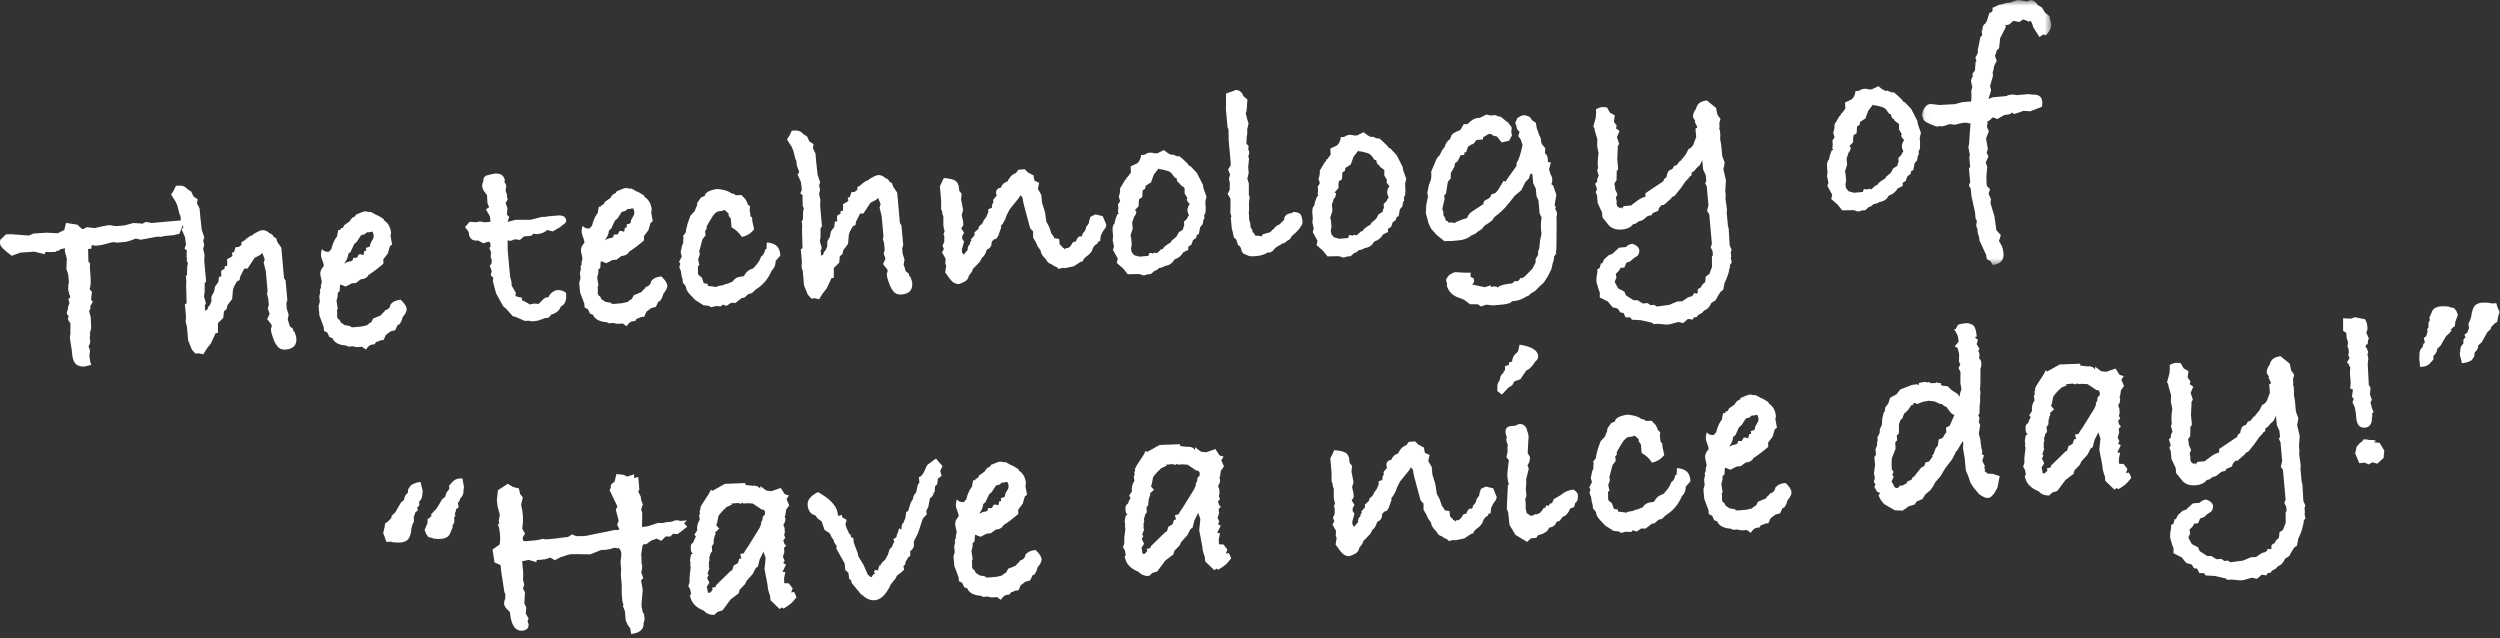 <?xml version="1.0" encoding="UTF-8"?>
<svg width="376px" height="96px" viewBox="0 0 376 96" version="1.1" xmlns="http://www.w3.org/2000/svg" xmlns:xlink="http://www.w3.org/1999/xlink">
    <rect x="0" y="0" width="376" height="96" fill="#333333" stroke="none"/>
    <!-- Generator: Sketch 46.1 (44463) - http://www.bohemiancoding.com/sketch -->
    <title>main-visual-massage-01</title>
    <desc>Created with Sketch.</desc>
    <defs>
        <polygon id="path-1" points="19.494 0.644 0.028 0.644 0.028 40.496 19.494 40.496 19.494 0.644"></polygon>
    </defs>
    <g id="Page-1" stroke="none" stroke-width="1" fill="none" fill-rule="evenodd">
        <g id="main-visual-massage-01" transform="translate(0, -1)">
            <path d="M27.801,34.09 L26.983,36.163 L26.079,36.372 L24.845,36.483 L24.176,36.623 L23.651,36.59 L21.165,37.053 L20.427,36.878 L20.271,36.932 C20.015,37.062 19.573,37.209 18.946,37.372 L17.513,37.5 L17.184,37.409 L17.065,37.42 C16.8,37.444 16.42,37.533 15.926,37.688 C15.535,37.812 15.048,37.899 14.465,37.952 L13.794,37.874 L13.722,38.402 L13.251,38.444 L13.299,40.329 L13.543,40.628 L13.519,41.233 L13.593,42.271 C13.691,43.36 13.65,44.099 13.47,44.49 L13.828,44.9 L13.693,46.076 L13.96,46.374 L13.579,47.05 L13.608,47.369 L13.408,47.828 L13.645,48.69 L13.715,50.371 L13.504,51.152 C13.532,51.177 13.552,51.242 13.562,51.348 C13.557,51.295 13.532,51.471 13.488,51.876 C13.491,51.903 13.509,51.955 13.543,52.032 C13.55,52.112 13.556,52.178 13.561,52.231 C13.587,52.524 13.505,52.812 13.317,53.097 L13.526,53.64 C13.543,53.826 13.539,53.947 13.518,54.002 L13.489,54.125 C13.45,54.289 13.438,54.45 13.452,54.61 C13.497,55.114 13.588,55.535 13.725,55.871 C13.15,56.028 12.823,56.112 12.744,56.119 C12.505,56.14 12.303,56.132 12.139,56.093 L12.056,56.06 C11.35,55.962 10.948,55.356 10.849,54.24 C10.837,54.108 10.82,53.922 10.799,53.683 C10.78,53.47 10.733,53.173 10.659,52.791 C10.585,52.41 10.539,52.126 10.522,51.94 C10.499,51.675 10.518,51.446 10.581,51.252 L10.594,49.604 C10.356,49.332 10.228,49.102 10.212,48.916 C10.207,48.863 10.25,48.752 10.343,48.583 C10.164,48.385 10.07,48.233 10.061,48.126 C10.042,47.914 10.093,47.736 10.214,47.59 C10.192,47.351 10.268,47.01 10.443,46.566 C10.371,46.359 10.324,46.135 10.303,45.896 C10.489,45.879 10.574,45.778 10.557,45.592 C10.552,45.539 10.518,45.455 10.454,45.34 C10.39,45.225 10.353,45.102 10.341,44.969 L10.514,45.114 L10.283,44.773 C10.238,44.269 10.265,43.825 10.365,43.441 L10.261,42.285 L9.987,41.466 L10.048,39.895 L9.745,38.757 L9.789,38.351 L9.195,38.445 L8.778,38.723 L8.456,38.712 L8.47,38.871 C7.912,38.921 7.364,38.93 6.826,38.898 L6.735,39.227 L5.134,38.848 L3.059,38.994 L1.777,39.47 C0.633,38.662 0.044,38.059 0.009,37.66 C-0.013,37.421 0.006,37.179 0.064,36.933 L0.075,37.052 L0.887,36.256 L1.647,36.225 L4.356,36.428 L5.012,36.128 L7.048,35.993 L8.662,36.083 L9.663,35.592 L9.928,34.524 L11.558,34.78 L11.637,34.773 L11.727,34.874 L12.34,35.437 L12.502,35.458 L13.038,35.17 L14.215,35.305 C15.343,35.044 16.013,34.903 16.226,34.884 C16.544,34.856 16.882,34.893 17.239,34.995 C17.319,34.987 17.48,34.987 17.721,34.992 C18.093,34.958 18.332,34.937 18.438,34.927 L18.717,34.902 L20.051,34.542 L21.221,34.61 L21.386,34.664 L21.963,34.371 L22.821,34.535 L24.813,34.357 L25.689,34.279 L27.801,34.09 Z" id="Fill-1" fill="#FFFFFF"></path>
            <path d="M44.568,51.827 C44.663,52.889 44.133,53.472 42.979,53.576 C42.415,53.626 41.978,53.437 41.669,53.01 C41.367,52.662 41.076,51.979 40.796,50.96 L40.746,50.402 C40.84,50.26 40.881,50.122 40.87,49.989 C40.865,49.936 40.845,49.871 40.812,49.794 L40.179,49.007 L40.55,48.211 L40.276,47.392 L40.432,46.896 L40.386,46.378 L40.343,45.9 L40.159,45.193 L40.247,44.824 L40.13,43.51 L39.976,41.796 L39.659,40.499 L39.816,40.004 L39.445,39.033 L39.148,39.34 L38.295,39.778 L37.223,41.4 L36.736,41.403 L36.116,42.624 L36.038,43.112 L35.617,43.351 L35.217,44.069 L35.047,44.526 L34.915,45.968 L34.207,46.911 L34.082,47.482 L33.674,47.837 L33.584,48.804 L32.774,49.597 L32.774,51.075 L32.416,51.107 L32.318,51.357 L31.711,52.656 L31.098,53.434 L30.571,54.284 L29.916,54.142 L29.398,54.188 L28.863,53.593 L28.297,52.198 L28.108,50.087 L27.927,49.42 L27.976,48.613 L27.808,46.74 L28.071,46.636 L27.993,43.872 L28.026,43.347 L27.952,42.51 L28.125,42.374 L28.158,41.086 L28.266,40.635 L28.057,40.091 L28.159,39.882 L28.068,39.769 L28.088,38.643 L27.744,38.392 L27.973,37.81 L27.833,36.658 L27.328,35.538 L27.575,35.155 L27.2,34.104 L27.143,33.467 L26.999,33.198 L26.685,31.941 L26.433,31.361 L25.732,30.259 L26.12,29.663 L26.458,28.95 L26.815,28.918 C27.397,28.866 27.852,29.04 28.182,29.44 L28.776,29.83 L29.079,30.525 L29.733,30.989 L29.623,31.561 L30.017,32.369 L30.024,32.448 L30.031,32.528 L30.149,33.843 L30.345,35.592 L30.724,36.682 L30.567,37.178 L30.708,37.848 L30.558,38.424 L30.763,39.369 L30.715,40.176 L30.729,40.336 L30.947,42.765 L30.996,43.323 L30.782,43.623 L30.78,44.949 L30.674,45.561 L30.97,46.618 L30.799,46.954 L30.87,47.751 C31.155,47.645 31.287,47.473 31.266,47.234 L31.556,46.887 L31.789,46.344 L31.801,45.58 L32.182,44.903 L32.35,44.085 L32.85,43.401 L32.93,42.636 L33.298,42.563 L33.266,42.206 L33.27,41.727 L33.796,41.4 L33.768,41.083 L34.159,40.968 L34.182,40.327 L34.125,40.013 L34.809,39.624 L34.975,39.435 L34.855,39.046 L35.204,38.893 L35.423,38.188 L35.904,38.145 L36.319,37.827 C36.303,37.641 36.304,37.506 36.323,37.424 L36.746,37.186 C37.191,36.744 37.623,36.465 38.043,36.347 L38.036,36.267 C38.695,35.861 39.158,35.645 39.424,35.621 C39.822,35.585 40.197,35.739 40.549,36.083 C40.851,36.163 41.055,36.345 41.161,36.63 L41.54,36.837 L41.71,37.384 L42.31,38.254 L42.595,41.442 L42.72,42.836 L42.951,43.177 L43.215,46.125 L43.062,46.661 L43.133,47.458 L43.411,48.316 L43.279,49.091 C43.427,49.48 43.527,49.806 43.58,50.068 L44.085,50.465 L44.113,50.784 L44.283,50.889 C44.456,51.329 44.551,51.641 44.568,51.827" id="Fill-3" fill="#FFFFFF"></path>
            <path d="M56.193,36.33 C56.186,36.25 56.132,36.094 56.031,35.862 L55.828,35.84 L55.752,35.887 C55.725,35.89 55.672,35.894 55.592,35.902 C55.541,35.933 55.49,35.951 55.437,35.956 C55.41,35.958 55.369,35.949 55.314,35.927 C55.26,35.931 55.22,35.935 55.194,35.937 L54.821,36.252 L54.466,36.324 L54.274,36.421 L53.675,37.358 L53.265,37.716 L52.727,38.889 L52.39,39.16 C52.351,39.619 52.199,40.02 51.936,40.365 L51.801,40.658 C52.077,40.447 52.4,40.324 52.773,40.29 L53.041,40.146 L53.128,39.777 L53.689,39.767 L53.965,39.26 L54.204,39.239 L54.657,39.359 L54.803,38.743 L55.081,38.718 L55.042,38.28 L55.549,38.114 L55.658,37.984 L55.706,37.618 L56.156,36.815 C56.197,36.678 56.21,36.516 56.193,36.33 M61.164,47.451 C61.192,47.77 60.989,48.19 60.553,48.711 C60.458,49.148 60.29,49.511 60.048,49.8 L59.813,49.861 L59.443,50.657 L58.736,50.841 L58.022,51.387 L57.688,52.14 L57.249,52.179 C56.967,52.32 56.734,52.41 56.551,52.45 L56.339,52.782 C56.26,52.789 56.14,52.8 55.981,52.814 C55.635,52.845 55.324,53.1 55.045,53.581 L54.445,53.153 C54.339,53.162 54.179,53.176 53.967,53.195 C53.621,53.226 53.323,53.186 53.072,53.074 L52.395,53.135 L52.059,52.966 C51.035,52.899 50.363,52.573 50.044,51.992 L50.033,51.873 L49.534,51.679 L49.235,51.029 L48.729,50.755 L48.676,50.163 L48.042,48.467 L47.915,47.046 L48.097,46.392 L48.023,45.563 L48.166,44.913 L48.101,44.639 L48.338,44.141 L48.265,44.227 C48.244,43.988 48.287,43.73 48.397,43.453 L48.379,43.254 L48.174,42.308 C48.133,41.857 48.297,41.441 48.665,41.059 C48.686,41.004 48.693,40.923 48.683,40.817 C48.673,40.711 48.607,40.496 48.485,40.172 C48.362,39.849 48.295,39.621 48.283,39.487 C48.255,39.168 48.304,38.83 48.433,38.47 C48.674,38.769 48.994,38.902 49.392,38.866 L49.511,38.855 C49.555,38.745 49.664,38.615 49.838,38.465 C49.991,37.782 50.233,37.198 50.565,36.713 L50.71,36.539 C50.701,36.433 50.753,36.121 50.867,35.601 L51.186,35.573 L51.248,35.367 L51.559,35.258 C51.673,35.034 51.748,34.9 51.784,34.857 C51.821,34.814 52.091,34.622 52.596,34.282 C52.686,34.087 52.829,33.9 53.028,33.722 C53.129,33.659 53.258,33.594 53.412,33.527 L53.55,33.273 C54.246,32.97 54.687,32.81 54.873,32.794 C55.085,32.775 55.289,32.81 55.485,32.899 L55.68,32.842 L55.973,32.976 C56.314,33.187 56.65,33.357 56.983,33.488 L57.707,33.946 L57.721,34.105 C58.374,34.528 58.741,35.178 58.819,36.055 L58.735,36.464 L58.972,37.768 L58.635,38.039 L58.329,39.111 L57.647,40.015 L57.664,40.656 C56.869,41.343 56.13,41.905 55.446,42.34 C55.24,42.734 54.884,42.953 54.38,42.998 L54.26,43.009 L53.546,43.555 L52.909,43.611 L51.988,44.095 L51.239,43.801 L51.159,43.808 C51.125,44.027 51.101,44.352 51.086,44.784 L50.789,45.054 L50.792,45.538 L50.614,46.241 C50.724,46.878 50.788,47.289 50.805,47.476 L50.683,47.609 C50.714,47.956 50.725,48.211 50.717,48.373 C50.72,48.4 50.712,48.441 50.695,48.496 C50.7,48.55 50.703,48.59 50.706,48.616 C50.725,48.83 50.846,48.995 51.071,49.109 C51.18,49.423 51.33,49.611 51.524,49.675 L51.824,49.891 L52.722,50.052 L52.733,50.173 L53.058,50.225 L54.413,50.103 L55.199,49.914 L55.573,49.602 L55.805,49.502 L56.151,48.876 L56.346,48.819 L57.314,48.414 C57.403,48.221 57.563,48.048 57.79,47.895 L57.892,47.688 C58.413,47.535 58.694,47.232 58.734,46.779 C59.073,46.378 59.535,46.151 60.119,46.099 L60.278,46.085 C60.835,46.624 61.13,47.08 61.164,47.451" id="Fill-5" fill="#FFFFFF"></path>
            <path d="M85.156,34.181 C85.177,34.42 84.958,34.667 84.499,34.922 C84.405,35.065 84.217,35.202 83.934,35.335 C83.576,35.527 83.323,35.684 83.173,35.804 L82.311,35.6 C81.914,35.957 81.384,36.165 80.72,36.224 L80.232,36.148 L79.898,36.458 L78.822,36.555 L78.188,37.093 C77.886,37.014 77.602,36.985 77.337,37.009 C77.262,37.069 77.08,37.139 76.793,37.218 C76.66,37.23 76.511,37.203 76.344,37.138 L76.36,38.662 L76.46,39.777 L76.584,41.17 L76.737,42.682 L76.923,43.388 L76.953,43.948 L77.618,45.094 C77.546,45.181 77.514,45.278 77.524,45.384 C77.54,45.57 77.845,45.691 78.439,45.744 L78.562,46.216 L78.851,46.31 L79.358,46.587 L79.698,46.797 C79.959,46.721 80.142,46.677 80.249,46.668 C80.488,46.646 80.73,46.665 80.977,46.723 C81.078,46.661 81.287,46.454 81.604,46.105 C81.824,45.871 82.04,45.744 82.253,45.725 C82.279,45.723 82.319,45.72 82.372,45.715 C82.425,45.71 82.465,45.706 82.492,45.704 C82.688,45.199 83.084,44.842 83.681,44.634 C84.239,44.584 84.719,44.716 85.122,45.027 L85.147,45.306 C85.228,46.209 84.96,46.808 84.344,47.105 C84.155,47.684 83.682,48.087 82.927,48.316 L82.487,48.797 L81.969,48.843 L81.074,49.164 C80.866,49.236 80.564,49.29 80.165,49.326 C79.952,49.345 79.722,49.311 79.474,49.227 L78.956,49.273 L77.494,48.641 L77.125,48.554 L76.188,47.513 L75.664,47.038 L74.609,45.124 L74.123,43.28 L74.199,42.791 L73.802,42.385 L73.951,41.809 L73.674,40.951 L73.927,40.647 L73.961,40.122 L73.799,39.655 L73.854,38.927 L73.598,38.307 L73.779,38.09 L73.722,37.452 L73.432,37.358 L72.69,37.585 L71.93,37.171 L71.81,37.182 C71.013,37.253 70.576,36.858 70.499,35.996 L70.489,35.875 L69.942,35.15 L70.634,34.356 L71.644,34.426 L72.155,34.3 L72.929,34.431 L73.766,34.357 L73.695,33.56 L73.077,32.49 L73.57,32.165 L73.318,31.585 L73.247,30.347 L72.882,29.857 C72.67,29.582 72.553,29.325 72.532,29.086 C72.506,28.794 72.55,28.548 72.667,28.35 L72.737,27.782 L73.027,27.435 C73.732,27.238 74.204,27.129 74.443,27.107 C75.293,27.031 75.792,27.377 75.942,28.144 L75.84,28.355 C76.021,28.581 76.121,28.801 76.14,29.015 C76.142,29.042 76.135,29.109 76.118,29.218 L76.06,29.466 L76.045,29.75 L76.251,30.257 L76.229,30.46 L76.359,31.014 L76.043,31.527 L76.314,32.31 L76.241,33.286 L76.592,33.618 L76.337,34.368 L77.555,34.058 L79.764,34.061 L81.492,33.625 L82.093,33.612 L82.289,33.554 L83.843,33.415 C84.665,33.341 85.104,33.597 85.156,34.181" id="Fill-7" fill="#FFFFFF"></path>
            <path d="M95.395,32.823 C95.388,32.743 95.334,32.588 95.233,32.355 L95.03,32.334 L94.954,32.381 C94.927,32.383 94.874,32.388 94.794,32.395 C94.743,32.427 94.691,32.444 94.639,32.449 C94.612,32.451 94.571,32.442 94.516,32.42 C94.462,32.425 94.422,32.428 94.396,32.43 L94.022,32.745 L93.667,32.817 L93.476,32.914 L92.877,33.852 L92.467,34.209 L91.929,35.382 L91.592,35.653 C91.553,36.112 91.401,36.514 91.138,36.858 L91.003,37.152 C91.278,36.94 91.602,36.817 91.974,36.783 L92.242,36.639 L92.33,36.27 L92.891,36.26 L93.167,35.753 L93.406,35.732 L93.859,35.852 L94.004,35.236 L94.283,35.211 L94.244,34.773 L94.751,34.607 L94.86,34.477 L94.908,34.111 L95.358,33.308 C95.399,33.171 95.412,33.009 95.395,32.823 M100.366,43.944 C100.394,44.263 100.19,44.683 99.755,45.204 C99.66,45.641 99.492,46.004 99.25,46.293 L99.015,46.354 L98.644,47.15 L97.938,47.334 L97.224,47.88 L96.889,48.633 L96.451,48.672 C96.169,48.813 95.936,48.903 95.752,48.943 L95.541,49.275 C95.461,49.282 95.342,49.293 95.183,49.307 C94.837,49.338 94.526,49.594 94.247,50.074 L93.647,49.646 C93.54,49.655 93.381,49.669 93.169,49.688 C92.823,49.719 92.525,49.679 92.274,49.568 L91.597,49.628 L91.261,49.459 C90.237,49.392 89.565,49.066 89.246,48.485 L89.235,48.366 L88.736,48.172 L88.437,47.522 L87.931,47.249 L87.877,46.656 L87.244,44.96 L87.117,43.539 L87.299,42.885 L87.225,42.056 L87.368,41.406 L87.303,41.133 L87.54,40.634 L87.467,40.721 C87.446,40.482 87.489,40.224 87.599,39.946 L87.581,39.747 L87.376,38.801 C87.335,38.35 87.499,37.934 87.866,37.552 C87.888,37.497 87.895,37.417 87.885,37.31 C87.875,37.204 87.809,36.989 87.687,36.665 C87.563,36.342 87.497,36.114 87.485,35.98 C87.456,35.662 87.506,35.323 87.635,34.963 C87.875,35.262 88.195,35.395 88.594,35.359 L88.713,35.348 C88.757,35.238 88.866,35.108 89.04,34.958 C89.193,34.275 89.435,33.691 89.767,33.206 L89.912,33.032 C89.902,32.927 89.955,32.614 90.069,32.095 L90.388,32.066 L90.45,31.86 L90.761,31.751 C90.875,31.527 90.95,31.393 90.986,31.35 C91.022,31.307 91.293,31.115 91.798,30.775 C91.887,30.581 92.031,30.393 92.23,30.215 C92.331,30.152 92.459,30.087 92.614,30.02 L92.752,29.766 C93.448,29.463 93.889,29.303 94.075,29.287 C94.287,29.268 94.491,29.303 94.687,29.393 L94.882,29.335 L95.175,29.469 C95.516,29.68 95.852,29.851 96.185,29.981 L96.909,30.439 L96.923,30.598 C97.576,31.021 97.943,31.672 98.021,32.548 L97.937,32.957 L98.174,34.261 L97.837,34.532 L97.531,35.604 L96.849,36.508 L96.866,37.149 C96.071,37.837 95.331,38.398 94.647,38.833 C94.442,39.227 94.086,39.446 93.582,39.491 L93.462,39.502 L92.748,40.048 L92.111,40.105 L91.19,40.589 L90.441,40.294 L90.361,40.301 C90.327,40.52 90.303,40.845 90.288,41.277 L89.991,41.547 L89.994,42.031 L89.816,42.734 C89.926,43.371 89.99,43.782 90.007,43.969 L89.885,44.102 C89.916,44.449 89.927,44.704 89.919,44.866 C89.922,44.893 89.914,44.934 89.897,44.989 C89.902,45.043 89.905,45.083 89.908,45.109 C89.927,45.323 90.048,45.488 90.273,45.602 C90.382,45.916 90.532,46.105 90.725,46.168 L91.026,46.384 L91.924,46.545 L91.935,46.666 L92.26,46.718 L93.615,46.596 L94.401,46.407 L94.775,46.095 L95.007,45.996 L95.353,45.369 L95.548,45.312 L96.516,44.907 C96.605,44.714 96.764,44.541 96.992,44.389 L97.094,44.181 C97.615,44.028 97.896,43.725 97.936,43.272 C98.275,42.871 98.736,42.644 99.321,42.592 L99.48,42.578 C100.037,43.117 100.332,43.573 100.366,43.944" id="Fill-9" fill="#FFFFFF"></path>
            <path d="M117.353,39.453 L116.66,40.238 L116.642,40.48 C116.605,40.966 116.413,41.371 116.068,41.696 C115.537,42.949 114.726,43.905 113.634,44.565 L113.079,45.096 L112.568,45.222 L111.973,45.757 L111.539,45.836 L110.6,46.563 L109.955,46.54 L109.274,47.003 L108.694,46.814 L108.437,47.078 L107.669,47.026 L106.923,47.213 L106.623,46.999 L105.811,46.911 L104.578,46.138 L103.869,45.398 C103.426,44.929 103.188,44.522 103.157,44.176 L103.147,44.057 L102.695,43.495 L102.649,42.977 C102.54,42.665 102.475,42.377 102.451,42.111 L102.426,41.832 L102.166,41.173 L102.322,40.677 L102.134,40.372 L102.545,39.573 L102.368,38.946 L102.594,37.882 L102.732,37.628 L102.806,36.658 L102.712,36.506 L103.144,35.945 L103.188,35.539 L103.425,34.595 L103.843,33.433 L104.503,32.731 L104.631,32.358 L104.83,31.899 L104.874,31.493 L105.444,30.679 C105.599,30.612 105.78,30.543 105.988,30.47 C106.048,29.956 106.686,29.604 107.901,29.415 C108.956,29.536 109.645,29.755 109.968,30.074 C110.265,30.101 110.502,30.2 110.677,30.372 L111.518,30.337 L112.14,31.004 C112.292,31.258 112.406,31.514 112.482,31.774 L112.819,32.064 L112.753,32.672 C112.799,32.856 112.839,33.147 112.875,33.546 L113.102,33.686 L113.156,34.285 L113.426,35.506 C112.911,36.116 112.295,36.492 111.576,36.636 C111.137,35.975 110.62,35.496 110.025,35.199 L109.907,33.876 L109.588,33.46 L109.59,33.136 L109.134,32.707 L108.921,32.577 L108.572,32.729 L108.051,32.775 C107.711,32.886 107.4,33.167 107.118,33.619 C106.836,34.072 106.556,34.55 106.279,35.056 L106.274,35.457 L106.052,35.677 L106.116,36.392 L105.648,36.994 L105.166,38.798 L105.249,39.272 L104.994,40.016 L105.192,40.878 L104.963,41.019 L104.983,42.139 L105.041,42.334 L105.564,42.767 L105.839,43.583 L106.414,43.693 L106.482,44.006 L107.169,44.081 L107.699,44.172 C107.875,44.049 108.096,43.976 108.361,43.952 L108.64,43.927 C108.947,43.766 109.233,43.673 109.499,43.649 C109.677,43.553 109.909,43.452 110.194,43.346 C110.475,42.893 110.907,42.64 111.491,42.588 L111.73,42.566 C111.863,42.555 111.949,42.48 111.991,42.342 C112.243,41.865 112.681,41.531 113.306,41.341 C113.99,40.611 114.368,40.041 114.439,39.633 C114.791,39.388 115,39.035 115.066,38.573 L115.291,38.392 L115.329,37.465 C116.567,37.542 117.232,38.099 117.324,39.134 L117.353,39.453 Z" id="Fill-11" fill="#FFFFFF"></path>
            <path d="M137.196,43.542 C137.291,44.604 136.761,45.187 135.607,45.291 C135.043,45.341 134.606,45.152 134.298,44.725 C133.995,44.377 133.705,43.694 133.424,42.675 L133.374,42.117 C133.468,41.975 133.509,41.837 133.498,41.704 C133.493,41.651 133.473,41.586 133.44,41.509 L132.807,40.722 L133.178,39.926 L132.904,39.107 L133.06,38.611 L133.014,38.093 L132.971,37.615 L132.788,36.908 L132.875,36.539 L132.758,35.224 L132.604,33.511 L132.287,32.214 L132.444,31.719 L132.073,30.748 L131.776,31.055 L130.923,31.493 L129.851,33.115 L129.364,33.118 L128.744,34.339 L128.666,34.827 L128.245,35.066 L127.845,35.784 L127.675,36.241 L127.543,37.683 L126.835,38.625 L126.71,39.197 L126.302,39.552 L126.212,40.519 L125.403,41.311 L125.402,42.79 L125.044,42.822 L124.946,43.072 L124.339,44.371 L123.726,45.148 L123.199,45.999 L122.544,45.857 L122.026,45.903 L121.491,45.308 L120.925,43.913 L120.736,41.802 L120.556,41.135 L120.604,40.328 L120.436,38.455 L120.699,38.351 L120.622,35.587 L120.654,35.062 L120.58,34.225 L120.753,34.089 L120.787,32.801 L120.894,32.35 L120.685,31.806 L120.787,31.596 L120.696,31.484 L120.716,30.358 L120.372,30.107 L120.601,29.525 L120.461,28.373 L119.956,27.253 L120.203,26.87 L119.828,25.819 L119.771,25.181 L119.627,24.913 L119.313,23.656 L119.061,23.076 L118.36,21.974 L118.748,21.377 L119.086,20.665 L119.443,20.633 C120.025,20.581 120.48,20.755 120.81,21.155 L121.404,21.545 L121.707,22.24 L122.361,22.704 L122.251,23.276 L122.645,24.084 L122.652,24.163 L122.659,24.243 L122.777,25.558 L122.973,27.307 L123.352,28.397 L123.196,28.893 L123.336,29.563 L123.186,30.139 L123.391,31.084 L123.343,31.891 L123.357,32.051 L123.575,34.48 L123.624,35.038 L123.41,35.338 L123.408,36.664 L123.302,37.275 L123.598,38.333 L123.427,38.669 L123.498,39.466 C123.783,39.36 123.915,39.188 123.894,38.949 L124.184,38.602 L124.417,38.059 L124.429,37.295 L124.81,36.618 L124.978,35.8 L125.478,35.116 L125.559,34.35 L125.926,34.278 L125.894,33.921 L125.898,33.442 L126.425,33.115 L126.396,32.798 L126.787,32.683 L126.81,32.042 L126.753,31.728 L127.438,31.339 L127.603,31.15 L127.483,30.761 L127.832,30.608 L128.051,29.903 L128.532,29.86 L128.947,29.541 C128.931,29.356 128.932,29.221 128.951,29.139 L129.374,28.901 C129.819,28.459 130.251,28.18 130.671,28.062 L130.664,27.982 C131.323,27.575 131.786,27.36 132.052,27.336 C132.45,27.3 132.825,27.454 133.177,27.798 C133.479,27.878 133.683,28.06 133.789,28.345 L134.169,28.552 L134.338,29.099 L134.938,29.969 L135.223,33.157 L135.348,34.551 L135.579,34.892 L135.843,37.84 L135.69,38.375 L135.761,39.172 L136.039,40.031 L135.907,40.806 C136.056,41.194 136.155,41.521 136.208,41.783 L136.713,42.18 L136.741,42.498 L136.911,42.604 C137.084,43.044 137.179,43.356 137.196,43.542" id="Fill-13" fill="#FFFFFF"></path>
            <path d="M166.375,34.828 C166.394,35.041 166.246,35.335 165.932,35.711 L165.554,36.427 L165.466,37.238 L165.118,37.39 L165.06,37.636 C164.647,37.807 164.371,38.167 164.233,38.714 C163.974,39.113 163.678,39.406 163.348,39.597 C163.227,39.742 163.115,39.845 163.014,39.908 L162.847,40.284 L162.496,40.396 L161.51,41.046 L160.169,41.327 L159.804,41.279 L159.217,41.452 L158.953,41.194 C158.564,41.042 158.282,40.88 158.106,40.708 C157.78,40.657 157.519,40.426 157.321,40.015 C156.822,39.525 156.559,39.12 156.53,38.801 L156.519,38.681 L156.198,38.228 L156.111,38.156 L155.808,37.46 L155.381,36.735 L155.379,35.811 L154.934,35.329 L154.03,31.956 C153.91,31.512 153.836,31.13 153.807,30.812 L153.708,30.62 L153.482,30.359 L153.161,30.866 L151.843,32.501 L151.392,33.379 L151.187,33.971 L150.812,34.648 L150.527,34.995 L150.584,35.191 L150.137,36.477 L149.854,36.904 L149.463,37.019 L149.137,37.41 C149.184,37.942 148.962,38.31 148.472,38.515 L148.4,38.601 C148.213,39.208 147.979,39.59 147.699,39.749 L147.391,40.339 C146.854,40.923 146.498,41.289 146.324,41.439 C146.269,41.712 146.143,41.951 145.947,42.156 C145.9,42.241 145.817,42.356 145.696,42.5 C145.657,42.959 145.313,43.311 144.667,43.557 L144.239,43.715 C143.705,43.736 143.239,43.47 142.842,42.917 L142.156,41.974 L142.309,40.996 L142.143,40.489 L142.216,40.402 L142.209,39.881 L141.685,38.964 L141.961,38.457 L141.756,37.954 L142.016,37.368 L142.022,36.444 L141.889,36.295 L142.078,35.716 L141.963,35.445 L141.876,34.81 L141.889,33.605 C141.785,33.347 141.73,33.177 141.723,33.097 C141.718,33.044 141.713,32.992 141.709,32.938 C141.702,32.858 141.697,32.805 141.694,32.779 L141.546,32.471 L141.552,31.185 L141.513,30.747 L141.456,30.109 L141.359,29.034 L141.95,27.776 C142.762,27.838 143.334,27.967 143.665,28.165 C143.995,28.363 144.186,28.755 144.238,29.338 L144.27,29.697 L144.632,30.147 L144.547,30.997 L144.849,32.577 L144.638,33.359 L144.832,34.185 L144.893,34.862 L144.573,35.332 L144.996,36.017 L144.728,36.483 L144.716,36.926 L144.994,37.343 L144.75,38.208 L144.663,38.577 L144.695,38.936 L144.93,39.316 L145.546,38.578 C145.511,38.18 145.62,37.903 145.874,37.746 C145.876,37.478 145.965,37.27 146.139,37.12 L146.009,37.011 L146.484,36.487 L146.589,36.317 L146.557,35.958 L147.152,35.423 L147.275,35.01 L147.613,34.739 L149.01,32.847 C148.891,33.018 148.496,33.549 147.827,34.439 L147.834,34.519 L147.889,34.233 L148.353,33.589 L148.651,32.879 L148.615,32.481 L149.195,32.228 L149.229,31.703 L149.374,31.529 L149.396,31.327 L149.371,31.048 L149.878,30.44 C149.874,30.387 149.868,30.321 149.861,30.241 C149.827,30.164 149.809,30.112 149.807,30.085 C149.764,29.607 150.005,29.318 150.532,29.217 C150.729,28.718 151.062,28.407 151.533,28.284 L151.74,27.904 L151.812,27.818 C152.021,27.451 152.358,27.18 152.824,27.004 L153.144,26.534 L154.1,26.448 L154.628,26.963 L155.087,27.163 L155.138,27.279 L155.424,27.334 L155.579,28.163 L156.292,28.501 L156.091,29.403 L156.615,30.32 L156.714,31.435 L157.168,32.921 L157.376,34.348 L157.81,35.152 L158.142,36.167 C158.315,36.312 158.455,36.527 158.561,36.812 L159.296,36.947 L159.367,37.744 L159.805,38.147 L159.815,38.266 L159.978,38.292 L160.159,38.516 L160.301,38.303 C160.247,38.308 160.315,38.316 160.503,38.325 C160.795,38.299 161.077,38.006 161.348,37.445 L161.819,37.296 L161.921,37.082 C161.981,36.859 162.125,36.683 162.354,36.553 L162.637,36.568 L162.782,36.394 L162.804,36.192 L162.91,36.021 C163.158,35.812 163.306,35.518 163.353,35.139 L163.748,34.621 L163.795,34.255 L164.017,33.593 L164.749,33.247 L165.855,33.509 L166.317,34.632 C166.32,34.659 166.335,34.685 166.365,34.708 C166.369,34.762 166.373,34.802 166.375,34.828" id="Fill-15" fill="#FFFFFF"></path>
            <path d="M178.912,31.765 L178.854,31.569 C178.652,31.4 178.527,31.212 178.482,31.002 L178.584,30.792 L178.158,30.069 L178.17,29.307 L177.993,29.123 C177.624,28.889 177.419,28.693 177.379,28.536 C177.13,28.452 176.987,28.197 176.949,27.774 L176.706,27.755 L176.157,27.003 L175.774,26.756 L174.908,26.513 L174.583,26.462 C174.423,26.476 174.312,26.433 174.25,26.332 L173.531,27.274 L173.112,28.429 L172.314,28.94 L172.234,29.386 L171.853,29.62 L171.786,30.664 L171.329,30.943 C171.256,31.323 171.233,31.671 171.262,31.987 L170.677,32.638 L170.887,32.739 C170.915,33.056 170.806,33.345 170.56,33.607 C170.493,33.853 170.398,34.127 170.276,34.431 L170.304,34.748 L170.318,34.906 L170.36,35.381 L170.018,36.489 L170.115,36.68 L170.214,37.789 L170.105,38.357 L170.194,38.908 L170.598,39.391 L171.172,39.539 L171.378,39.6 L171.697,39.572 L172.731,39.479 L172.855,39.067 L173.013,39.053 C173.173,39.038 173.269,39.07 173.303,39.147 L173.65,38.995 L173.979,39.087 L174.464,38.679 L174.533,38.552 L174.884,38.439 C175.043,38.129 175.454,37.795 176.118,37.438 L176.179,37.231 L176.925,36.598 L177.305,35.916 L177.914,35.54 L177.938,35.338 L178.107,34.882 L178.06,34.365 L178.503,33.925 L178.637,33.632 L178.815,33.376 C178.68,33.068 178.607,32.847 178.595,32.714 C178.574,32.476 178.631,32.217 178.767,31.938 L178.912,31.765 Z M181.457,30.587 L181.282,31.325 C181.344,32.016 181.353,32.564 181.309,32.969 L181.106,33.389 L181.145,33.827 L180.97,34.124 L180.901,34.693 L180.502,35.17 L180.312,36.191 L180.004,36.339 L179.884,36.792 L179.431,37.113 L179.172,37.819 L178.716,38.101 L178.719,38.582 L177.987,38.929 C177.684,39.438 177.286,39.782 176.794,39.96 L176.638,40.014 C176.316,40.605 175.849,40.927 175.239,40.982 C174.987,41.165 174.689,41.272 174.344,41.303 L173.97,41.618 L173.583,41.773 L173.1,42.217 L172.582,42.264 L172.035,42.433 L171.333,42.215 L169.609,42.248 L168.93,41.386 L167.971,40.548 L168.113,39.892 L167.395,38.591 L167.547,38.056 L167.342,37.11 L167.408,36.502 C167.375,36.13 167.351,35.864 167.337,35.705 C167.292,35.201 167.396,34.816 167.65,34.553 C167.654,34.285 167.793,33.831 168.069,33.19 L168.275,33.171 L168.131,32.903 L168.2,32.335 L168.147,31.737 C168.338,31.479 168.443,31.309 168.463,31.227 L168.293,30.68 L168.279,30.521 C168.431,30.132 168.49,29.739 168.455,29.34 L169.188,28.11 C169.311,27.992 169.397,27.904 169.445,27.846 L169.391,27.69 L169.551,27.676 L170.088,26.945 L170.046,26.025 L171.009,25.578 C171.36,25.305 171.563,24.885 171.62,24.318 L172.138,24.272 C172.415,24.087 172.674,23.983 172.913,23.962 C173.152,23.94 173.382,23.973 173.605,24.06 L174.047,24.061 L175.047,23.57 L175.651,24.038 L176.114,24.278 L176.433,24.249 L177.059,24.514 L177.378,24.486 C177.751,24.774 178.189,25.176 178.691,25.694 L178.788,25.886 L179.081,26.02 L180.014,27.021 L180.938,28.826 L180.974,29.224 L181.457,30.587 Z" id="Fill-17" fill="#FFFFFF"></path>
            <path d="M195.887,34.316 C195.913,34.608 195.829,34.857 195.634,35.062 C195.45,35.399 195.136,35.763 194.691,36.15 L194.32,36.464 L194.005,36.974 L193.662,37.165 L193.139,37.574 L192.746,37.649 L192.601,37.823 C192.086,38.029 191.7,38.332 191.443,38.73 C191.269,38.879 191.103,38.961 190.945,38.975 C190.839,38.984 190.745,38.98 190.664,38.96 C190.237,39.265 189.667,39.451 188.954,39.514 C188.345,39.569 187.944,39.551 187.749,39.462 L186.999,39.127 L186.725,38.75 L186.715,38.63 C186.684,38.285 186.508,38.02 186.186,37.834 L185.95,37.052 L185.587,36.723 L185.25,35.267 L185.171,34.391 L185.114,33.754 L185.212,33.504 C185.118,33.351 185.063,33.183 185.046,32.997 C185.079,31.869 185.083,31.16 185.056,30.867 L184.634,30.182 L184.939,29.553 L184.97,28.546 L184.829,27.876 L185.015,27.256 L184.704,26.481 L185.085,25.885 L185.101,25.522 L184.976,24.128 L184.951,23.849 L184.801,22.175 L184.767,20.451 L184.619,20.143 L184.512,18.948 L184.416,17.873 L184.381,17.474 L184.4,15.063 C185.466,14.7 185.934,14.524 185.805,14.536 C186.219,14.499 186.577,14.694 186.877,15.122 L186.983,15.434 L187.62,15.98 L187.536,16.83 L187.55,16.99 C187.521,17.501 187.458,17.841 187.36,18.011 L187.555,18.837 L187.782,19.579 L187.578,20.441 C187.618,20.893 187.588,21.311 187.489,21.694 C187.501,21.827 187.493,22.042 187.466,22.338 L187.448,22.581 L187.806,22.991 L187.726,23.44 C187.824,23.646 187.877,23.788 187.884,23.868 C187.899,24.027 187.851,24.246 187.742,24.523 L187.854,24.874 L187.729,26.17 L187.804,27.007 L187.6,27.869 L187.827,28.611 L187.824,30.379 L187.961,30.567 L187.844,31.501 L187.864,32.624 C187.825,32.788 187.807,32.884 187.81,32.91 C187.85,33.362 187.869,33.735 187.869,34.029 L188.039,34.576 L188.092,35.174 L188.378,35.67 L188.356,35.873 C188.526,35.992 188.69,36.191 188.848,36.472 L189.205,36.44 L189.735,36.553 L189.944,36.213 L190.297,36.141 C190.451,36.074 190.567,36.037 190.647,36.03 L190.766,36.019 C191.025,35.942 191.225,35.791 191.365,35.564 L191.592,35.423 C191.75,35.115 192.036,34.888 192.449,34.744 C192.572,34.626 192.804,34.391 193.146,34.039 C193.113,33.667 193.312,33.368 193.744,33.142 C194.14,33.107 194.399,33.017 194.519,32.872 C195.055,32.905 195.404,33.014 195.567,33.2 C195.73,33.386 195.837,33.758 195.887,34.316" id="Fill-19" fill="#FFFFFF"></path>
            <path d="M208.952,29.079 L208.893,28.883 C208.691,28.714 208.566,28.525 208.522,28.315 L208.624,28.106 L208.197,27.383 L208.209,26.621 L208.032,26.436 C207.663,26.202 207.458,26.007 207.417,25.85 C207.169,25.766 207.026,25.511 206.988,25.087 L206.745,25.069 L206.196,24.317 L205.814,24.07 L204.947,23.827 L204.621,23.776 C204.463,23.79 204.351,23.747 204.288,23.646 L203.571,24.588 L203.151,25.743 L202.353,26.254 L202.274,26.7 L201.893,26.934 L201.826,27.977 L201.369,28.257 C201.294,28.637 201.273,28.985 201.302,29.301 L200.716,29.952 L200.927,30.053 C200.954,30.37 200.845,30.659 200.6,30.921 C200.532,31.167 200.436,31.441 200.315,31.745 L200.344,32.061 L200.357,32.22 L200.399,32.694 L200.056,33.803 L200.155,33.994 L200.254,35.103 L200.143,35.671 L200.233,36.222 L200.637,36.705 L201.213,36.853 L201.417,36.914 L201.737,36.886 L202.77,36.793 L202.894,36.381 L203.054,36.366 C203.213,36.352 203.309,36.384 203.343,36.461 L203.69,36.309 L204.018,36.401 L204.504,35.993 L204.572,35.865 L204.923,35.753 C205.083,35.443 205.494,35.109 206.157,34.752 L206.22,34.545 L206.964,33.911 L207.345,33.23 L207.953,32.854 L207.977,32.652 L208.147,32.195 L208.1,31.679 L208.542,31.239 L208.678,30.946 L208.855,30.69 C208.72,30.381 208.647,30.161 208.635,30.028 C208.613,29.79 208.671,29.531 208.806,29.252 L208.952,29.079 Z M211.496,27.901 L211.321,28.639 C211.383,29.33 211.393,29.878 211.349,30.283 L211.145,30.703 L211.185,31.141 L211.01,31.438 L210.94,32.006 L210.542,32.484 L210.351,33.505 L210.043,33.653 L209.923,34.105 L209.47,34.427 L209.212,35.133 L208.756,35.415 L208.758,35.896 L208.026,36.243 C207.724,36.752 207.326,37.096 206.833,37.273 L206.678,37.327 C206.355,37.918 205.888,38.241 205.279,38.296 C205.026,38.479 204.728,38.586 204.383,38.617 L204.01,38.931 L203.621,39.087 L203.139,39.531 L202.621,39.578 L202.075,39.747 L201.373,39.529 L199.649,39.562 L198.97,38.7 L198.011,37.861 L198.153,37.206 L197.434,35.905 L197.587,35.369 L197.381,34.424 L197.448,33.816 C197.415,33.444 197.391,33.178 197.376,33.019 C197.332,32.515 197.435,32.13 197.69,31.866 C197.694,31.599 197.833,31.145 198.108,30.504 L198.315,30.485 L198.171,30.217 L198.239,29.649 L198.186,29.051 C198.377,28.793 198.482,28.623 198.502,28.541 L198.333,27.994 L198.319,27.834 C198.47,27.446 198.53,27.052 198.494,26.654 L199.227,25.424 C199.351,25.306 199.435,25.218 199.484,25.16 L199.43,25.004 L199.59,24.99 L200.127,24.259 L200.085,23.339 L201.049,22.891 C201.399,22.619 201.602,22.199 201.66,21.632 L202.178,21.586 C202.454,21.4 202.714,21.297 202.952,21.276 C203.191,21.254 203.422,21.287 203.644,21.374 L204.085,21.375 L205.087,20.884 L205.69,21.352 L206.154,21.591 L206.472,21.563 L207.099,21.828 L207.417,21.8 C207.791,22.088 208.227,22.49 208.73,23.008 L208.827,23.2 L209.12,23.334 L210.054,24.335 L210.977,26.14 L211.013,26.538 L211.496,27.901 Z" id="Fill-21" fill="#FFFFFF"></path>
            <path d="M234.079,30.298 L233.814,31.808 L234.016,32.271 L233.867,32.405 C234.048,32.63 234.149,32.862 234.169,33.101 C234.184,33.26 234.159,33.423 234.093,33.59 L234.101,33.67 C234.129,33.988 234.125,35.3 234.09,37.606 L234.078,38.37 L234.093,38.529 L234.028,38.696 L234.001,38.859 L234.064,39.094 L233.954,39.225 L233.857,39.474 L233.696,39.489 L233.755,39.684 L233.696,39.93 C233.713,40.116 233.662,40.308 233.547,40.506 L233.405,41.161 C233.351,41.46 233.242,41.738 233.077,41.994 C232.923,42.355 232.632,42.85 232.207,43.477 L231.576,44.056 L230.875,44.761 L230.303,45.093 L229.857,45.495 L229.544,45.603 C229.04,45.942 228.458,46.168 227.798,46.281 L227.556,46.262 L227.212,46.454 L227.219,46.534 C226.776,46.68 226.397,46.768 226.077,46.796 L224.524,46.935 L223.549,46.822 L222.731,47.096 L222.3,46.77 L221.095,46.756 L220.232,46.106 L219.607,45.838 C218.508,45.531 217.833,44.877 217.583,43.875 L217.649,43.707 L217.472,43.076 C217.745,42.539 218.013,42.245 218.276,42.194 C218.476,42.042 218.684,41.956 218.897,41.937 C219.893,42.008 220.659,42.033 221.191,42.013 L221.166,42.617 L221.673,42.893 L221.715,43.371 L221.433,43.798 L223.315,44.192 L224.214,43.911 L224.238,44.19 L224.51,44.085 L224.589,44.078 C224.614,44.076 224.79,44.087 225.113,44.112 L225.166,44.267 L225.544,44.033 C225.849,43.845 226.476,43.709 227.43,43.623 C227.579,43.503 227.702,43.384 227.798,43.269 C227.826,43.267 227.893,43.274 228.001,43.291 C228.107,43.282 228.185,43.275 228.238,43.27 C228.398,43.256 228.542,43.082 228.673,42.749 C228.707,42.827 228.762,42.861 228.843,42.854 C228.895,42.85 228.958,42.817 229.034,42.757 C229.108,42.696 229.16,42.665 229.185,42.663 L229.263,42.637 L230.463,41.43 L230.964,40.461 L230.956,39.94 L231.333,39.343 L231.327,38.821 L231.517,38.322 L231.614,37.229 L231.837,36.205 C231.822,36.046 231.802,35.806 231.773,35.487 C231.72,34.903 231.748,34.311 231.855,33.712 L231.559,33.096 L231.385,31.143 L231.084,30.487 L230.984,29.371 L230.591,28.562 L230.476,27.287 L230.419,27.091 L230.149,27.196 L229.964,27.818 L229.413,28.392 L228.803,29.616 L227.833,30.429 L226.825,31.689 C226.249,32.413 225.559,33.066 224.756,33.649 L224.401,34.164 L223.838,34.578 L223.306,34.908 L222.837,35.474 L222.23,35.851 C222.036,36.084 221.744,36.258 221.355,36.373 C220.808,36.825 220.162,37.085 219.421,37.151 L218.983,37.19 C218.851,37.202 218.666,37.219 218.428,37.24 C218.214,37.259 218.054,37.259 217.946,37.243 L217.227,37.267 L216.106,36.363 L215.262,35.435 L214.869,34.627 L214.447,33.058 L214.504,31.888 L214.78,30.498 L214.662,30.067 L214.911,28.8 L215.204,28.051 C215.28,27.696 215.297,27.279 215.254,26.801 L215.983,25.09 C216.044,24.87 216.224,24.626 216.52,24.359 L216.858,23.646 L217.291,23.085 C217.365,22.731 217.55,22.406 217.845,22.112 C218.048,21.987 218.184,21.774 218.25,21.473 C218.317,21.173 218.792,20.862 219.673,20.543 L219.477,20.6 L219.669,20.503 C219.738,20.363 219.899,20.081 220.156,19.656 L220.642,19.693 L220.978,19.422 C221.37,19.012 221.805,18.786 222.284,18.743 L222.562,18.718 L223.562,18.227 L224.178,18.373 L224.894,18.308 L225.355,18.508 C225.623,18.511 225.845,18.612 226.024,18.81 L226.631,19.318 L226.798,19.383 L226.893,19.536 L227.3,20.061 L227.358,20.256 L227.296,20.9 L227.413,21.329 L226.974,22.166 L225.845,22.427 L225.151,21.533 L224.564,21.395 L224.26,21.142 L223.859,21.172 C223.732,21.238 223.464,21.395 223.055,21.646 L223.044,21.968 L222.044,22.058 C221.814,22.48 221.54,22.719 221.221,22.774 C221.071,22.894 220.919,23.001 220.768,23.095 L220.516,23.881 L220.238,23.946 L220.231,24.308 L219.671,24.345 L219.246,25.237 L218.833,25.555 L218.725,26.128 L218.202,27.019 L218.195,27.824 L217.76,28.345 L217.476,30.099 L217.185,30.446 L217.274,30.881 L216.923,32.435 L217.084,32.903 L217.088,33.385 C217.297,33.633 217.415,33.904 217.44,34.196 L217.726,34.251 L217.868,34.479 C218.32,34.438 218.615,34.466 218.758,34.56 C218.981,34.353 219.613,34.096 220.657,33.788 C220.784,33.402 220.984,33.11 221.262,32.91 C221.537,32.712 222.107,32.333 222.966,31.774 L223.089,31.803 C223.071,31.591 223.132,31.384 223.275,31.184 C223.66,30.989 223.889,30.862 223.964,30.801 C224.165,30.65 224.268,30.466 224.276,30.251 L224.899,30.035 L225.267,29.641 L226.141,28.197 L226.434,28.331 C226.453,28.249 226.714,27.864 227.214,27.177 L228.071,25.976 L228.105,25.451 C228.397,25.131 228.692,24.247 228.992,22.801 L228.718,21.983 L228.35,21.453 L228.535,20.834 L228.177,20.425 L228.047,19.874 L227.892,19.486 L228.226,18.733 C228.631,18.483 228.928,18.35 229.113,18.333 C229.352,18.311 229.683,18.402 230.102,18.606 L230.428,19.099 L230.981,19.451 L231.139,20.32 C231.24,20.552 231.364,20.902 231.514,21.371 C231.668,21.598 231.76,21.871 231.788,22.19 L231.814,22.469 L231.913,22.701 L232.41,23.299 L232.355,24.027 L232.621,24.324 C232.718,24.503 232.775,24.699 232.794,24.911 C232.811,25.097 232.81,25.245 232.793,25.353 L233.244,25.433 L232.974,26.461 L233.201,27.204 C233.357,27.458 233.445,27.691 233.464,27.903 C233.482,28.116 233.44,28.387 233.335,28.718 L233.593,28.896 L234.079,30.298 Z" id="Fill-23" fill="#FFFFFF"></path>
            <path d="M259.386,25.424 C259.35,25.722 259.287,26.062 259.196,26.445 L259.247,26.681 L259.585,28.097 L259.481,29.632 L259.545,30.349 L259.512,30.874 L259.748,32.62 L259.694,32.906 L259.797,34.062 L259.879,34.978 L259.994,35.369 L260.139,37.887 L260.442,38.582 L260.311,38.915 L260.372,39.592 L260.31,39.799 L260.45,40.469 L260.167,40.896 L260.192,41.175 L260.065,41.548 C260.026,42.006 259.791,42.683 259.363,43.578 L259.173,44.599 C258.97,44.724 258.844,44.816 258.796,44.874 L258.688,45.004 L258.372,45.514 L258.027,46.147 L257.382,46.567 C257.115,47.179 256.772,47.545 256.355,47.662 C256.234,47.807 256.148,47.895 256.097,47.926 L255.989,48.057 L255.452,48.346 L255.162,48.693 L254.764,48.728 L254.593,49.065 L253.862,48.97 L253.155,49.595 L252.416,49.42 L251.123,49.777 L250.844,49.802 L250.645,49.82 L249.308,49.698 L248.711,49.752 L248.45,49.534 L246.81,49.159 L245.438,49.081 L245.207,48.74 L244.482,48.724 L244.183,48.069 L243.694,47.992 L243.322,47.423 L242.54,47.211 L241.821,46.352 L240.601,45.738 L240.613,44.974 C240.557,44.952 240.391,44.445 240.116,43.453 C240.077,43.027 240.124,42.501 240.255,41.874 L240.223,41.515 L240.604,41.28 L240.782,40.582 L240.949,40.647 L241.29,39.974 L241.96,39.38 L242.504,39.179 L243.506,38.25 L244.541,38.157 C244.783,37.868 245.116,37.704 245.542,37.666 C246.178,37.903 246.516,38.235 246.554,38.66 C246.578,38.925 246.483,39.202 246.269,39.489 L245.739,39.817 L245.184,40.309 L244.604,40.521 L244.309,41.23 L243.715,41.294 L243.504,41.71 L243.015,42.195 L243.108,42.788 L242.839,43.374 L243.034,43.757 L243.37,44.369 L244.296,44.848 L244.549,45.427 L245.699,46.166 L246.301,46.153 L247.068,46.646 L247.785,46.582 L248.255,46.901 L248.813,46.851 L249.157,47.101 L251.062,46.851 L252.261,46.342 L253.022,46.314 L253.816,45.761 C254.021,45.663 254.203,45.606 254.363,45.592 C254.413,45.56 254.501,45.499 254.627,45.407 L254.798,45.071 L255.207,45.155 L255.352,44.981 L255.324,44.663 C255.337,44.501 255.502,44.351 255.822,44.216 C255.907,43.941 256.105,43.695 256.417,43.48 C256.487,43.34 256.53,43.042 256.544,42.585 L257.09,42.215 L257.188,41.925 C257.278,41.703 257.368,41.468 257.456,41.219 L257.486,41.096 L257.47,39.531 L257.624,39.396 L257.567,38.759 L257.274,38.183 L257.47,37.683 C257.423,37.152 257.391,36.793 257.374,36.608 C257.353,36.369 257.328,36.096 257.301,35.791 C257.274,35.485 257.258,35.306 257.253,35.253 L257.071,33.221 L256.746,32.728 L256.95,31.867 L256.879,31.07 L256.697,29.038 L256.452,28.538 L256.626,28.241 L256.58,27.723 C256.563,27.538 256.552,27.418 256.548,27.365 L256.147,26.477 L256.022,25.082 L255.648,25.839 L255.202,26.24 L254.767,26.761 L254.459,26.909 L254.382,27.398 L254.041,27.629 L254.012,27.752 L253.497,28.28 L252.822,29.264 L251.846,30.476 L251.458,30.631 L251.357,30.841 L250.24,31.824 L249.881,31.856 L249.518,32.29 L249.395,32.703 L248.543,33.06 L248.408,33.353 L247.818,33.487 L247.032,34.119 L246.368,34.339 L246.071,34.607 L245.64,34.726 L245.528,34.816 C245.215,35.219 244.687,35.454 243.944,35.52 C243.147,35.591 242.5,35.394 242.004,34.93 L241.01,33.694 L240.942,32.937 L240.296,31.549 L240.189,30.354 L239.987,29.89 L240.19,29.47 L239.912,28.612 L240.21,28.344 L240.22,27.942 L240.45,27.439 L240.216,26.617 L240.347,26.284 L240.322,26.005 C240.272,25.447 240.306,24.788 240.426,24.028 L240.21,22.963 L240.241,21.956 L239.834,20.547 L239.809,20.268 L239.628,20.043 L239.992,18.725 C240.06,18.291 240.075,17.861 240.037,17.436 C240.342,17.248 240.654,17.14 240.972,17.111 C241.211,17.09 241.454,17.109 241.7,17.167 L242.13,17.932 L242.85,18.35 C242.806,18.757 242.768,19.081 242.737,19.325 L243.155,19.891 L243.041,20.306 L243.582,20.699 L243.182,21.617 L243.514,22.632 L243.274,23.094 L243.321,23.171 L243.236,24.904 L243.374,26.457 L243.157,26.717 L243.122,28.126 L242.803,28.596 C242.814,28.729 242.843,28.9 242.889,29.11 C242.905,29.296 242.917,29.429 242.924,29.508 L243.267,30.2 L243.035,30.743 L243.172,31.373 L243.106,31.539 L243.229,32.01 L243.616,32.296 L243.887,32.192 L243.949,32.427 L244.192,32.004 L245.347,31.901 C245.492,31.727 245.679,31.577 245.909,31.449 C246.482,30.969 247.005,30.682 247.478,30.585 L247.472,30.064 C248.179,29.599 249.076,28.997 250.162,28.257 L250.292,27.924 C250.218,27.985 250.155,28.031 250.104,28.061 C250.179,28.001 250.356,27.865 250.634,27.653 L250.748,27.12 L250.99,26.657 L251.533,26.408 L251.812,25.901 L252.016,25.923 L252.243,25.744 L252.679,25.188 L252.876,25.13 L252.906,25.008 L253.561,24.195 L253.935,23.439 C254.223,23.333 254.461,23.123 254.649,22.811 L255.108,21.602 L254.998,20.363 L255.262,20.179 L255.251,20.059 L254.908,19.364 L254.974,19.197 C254.761,18.922 254.648,18.703 254.634,18.543 C254.608,18.251 254.735,17.877 255.015,17.422 L255.026,17.541 L255.15,17.129 L255.176,16.966 L255.186,17.085 C255.351,16.535 255.857,16.209 256.705,16.106 L258.091,17.227 L258.303,18.252 L258.761,18.894 L258.58,19.553 L258.605,19.831 L258.622,20.031 C258.608,20.112 258.592,20.234 258.575,20.396 L258.676,20.628 L258.733,21.266 L258.71,21.91 L258.868,22.78 L258.925,23.417 L258.95,23.696 L259.018,24.453 L259.386,25.424 Z" id="Fill-25" fill="#FFFFFF"></path>
            <path d="M286.361,22.155 L286.303,21.959 C286.101,21.79 285.976,21.602 285.931,21.392 L286.033,21.182 L285.607,20.459 L285.619,19.697 L285.442,19.513 C285.073,19.279 284.868,19.083 284.827,18.926 C284.579,18.842 284.436,18.587 284.398,18.164 L284.155,18.145 L283.606,17.393 L283.223,17.146 L282.357,16.903 L282.031,16.852 C281.872,16.866 281.761,16.823 281.698,16.722 L280.98,17.664 L280.561,18.819 L279.763,19.33 L279.683,19.776 L279.302,20.01 L279.235,21.054 L278.778,21.333 C278.704,21.713 278.682,22.061 278.711,22.377 L278.126,23.028 L278.336,23.129 C278.364,23.446 278.255,23.735 278.009,23.997 C277.942,24.243 277.846,24.517 277.724,24.821 L277.753,25.138 L277.767,25.296 L277.809,25.771 L277.466,26.879 L277.564,27.07 L277.663,28.179 L277.553,28.747 L277.643,29.298 L278.047,29.781 L278.622,29.929 L278.827,29.99 L279.146,29.962 L280.18,29.869 L280.304,29.457 L280.463,29.443 C280.622,29.428 280.718,29.46 280.752,29.537 L281.099,29.385 L281.428,29.477 L281.913,29.069 L281.982,28.942 L282.333,28.829 C282.492,28.519 282.903,28.185 283.567,27.828 L283.629,27.621 L284.374,26.988 L284.754,26.306 L285.363,25.93 L285.387,25.728 L285.556,25.272 L285.509,24.755 L285.952,24.315 L286.087,24.022 L286.264,23.766 C286.129,23.458 286.056,23.237 286.044,23.104 C286.023,22.866 286.08,22.607 286.216,22.328 L286.361,22.155 Z M288.906,20.977 L288.731,21.715 C288.793,22.406 288.802,22.954 288.758,23.359 L288.555,23.779 L288.594,24.217 L288.419,24.514 L288.35,25.083 L287.951,25.56 L287.761,26.581 L287.453,26.729 L287.333,27.182 L286.88,27.503 L286.621,28.209 L286.165,28.491 L286.168,28.972 L285.436,29.319 C285.133,29.828 284.735,30.172 284.243,30.35 L284.087,30.404 C283.764,30.995 283.298,31.317 282.688,31.372 C282.436,31.555 282.138,31.662 281.793,31.693 L281.419,32.008 L281.031,32.163 L280.549,32.607 L280.031,32.654 L279.484,32.823 L278.782,32.605 L277.058,32.638 L276.379,31.776 L275.42,30.938 L275.562,30.282 L274.843,28.981 L274.996,28.446 L274.791,27.5 L274.858,26.892 C274.824,26.52 274.8,26.254 274.786,26.095 C274.741,25.591 274.845,25.206 275.099,24.943 C275.103,24.675 275.242,24.221 275.518,23.58 L275.724,23.561 L275.58,23.293 L275.649,22.725 L275.596,22.127 C275.787,21.869 275.892,21.699 275.912,21.617 L275.742,21.07 L275.728,20.911 C275.88,20.522 275.939,20.129 275.903,19.73 L276.637,18.5 C276.76,18.382 276.845,18.294 276.894,18.236 L276.84,18.08 L277,18.066 L277.537,17.335 L277.495,16.415 L278.459,15.968 C278.809,15.695 279.012,15.275 279.069,14.708 L279.587,14.662 C279.864,14.477 280.123,14.373 280.362,14.352 C280.601,14.33 280.831,14.363 281.054,14.45 L281.495,14.451 L282.496,13.96 L283.1,14.428 L283.563,14.668 L283.882,14.639 L284.508,14.904 L284.826,14.876 C285.2,15.164 285.637,15.566 286.139,16.084 L286.237,16.276 L286.53,16.41 L287.463,17.411 L288.387,19.216 L288.423,19.614 L288.906,20.977 Z" id="Fill-27" fill="#FFFFFF"></path>
            <g id="Group-31" transform="translate(289, 0.356)">
                <mask id="mask-2" fill="white">
                    <use xlink:href="#path-1"></use>
                </mask>
                <g id="Clip-30"></g>
                <path d="M19.488,4.291 C19.536,4.823 19.264,5.382 18.674,5.97 L18.338,5.8 L17.732,6.215 L16.797,4.732 C16.707,4.339 16.572,4.017 16.389,3.765 L16.161,3.906 L15.451,3.608 L15.208,3.59 L14.719,3.955 L13.861,3.79 L13.593,3.935 C13.378,4.222 13.15,4.376 12.911,4.397 C12.805,4.407 12.711,4.402 12.629,4.383 L12.653,4.774 C12.427,5.224 12.144,5.772 11.802,6.42 C11.799,6.689 11.75,7.189 11.656,7.92 L11.321,8.191 L11.202,8.644 L11.036,9.02 L11.306,9.799 L10.916,10.558 L10.818,11.169 L10.695,11.501 L10.745,12.06 L10.316,13.544 L10.456,14.214 C10.441,14.323 10.327,14.708 10.115,15.37 L10.092,15.533 C10.347,15.403 10.565,15.317 10.748,15.273 L10.986,15.252 C11.039,15.247 11.158,15.237 11.343,15.22 L11.462,15.209 L12.81,15.089 L12.921,14.999 C13.234,14.917 13.416,14.874 13.47,14.869 C13.734,14.846 14.029,14.873 14.356,14.951 C14.673,14.922 14.951,14.897 15.188,14.876 C15.399,14.857 15.584,14.841 15.743,14.827 L16.1,14.795 L16.626,14.87 C17.58,14.812 18.091,15.161 18.158,15.916 C18.178,16.132 18.161,16.392 18.108,16.695 L16.362,17.382 L15.311,17.315 C15.028,17.444 14.548,17.607 13.87,17.805 L13.645,17.544 C13.476,17.747 13.232,17.862 12.914,17.891 L12.475,17.93 L11.406,18.548 L10.823,18.319 L10.624,18.336 C10.435,18.621 10.185,18.818 9.874,18.926 L9.935,19.162 L9.825,19.734 L10.125,20.39 L9.7,21.473 L9.971,23.057 L9.796,23.626 L10.061,24.164 L9.661,25.084 L9.824,25.551 C9.852,25.576 9.872,25.641 9.881,25.747 C9.884,25.774 9.856,26.064 9.799,26.619 C9.741,27.173 9.736,27.715 9.784,28.246 L9.816,28.605 C9.844,28.63 10.006,28.789 10.3,29.084 L10.082,29.787 L10.432,30.559 L10.37,31.207 L10.954,33.123 L11.257,35.266 L11.924,36.01 L11.644,36.918 C12.012,37.447 12.212,37.885 12.243,38.231 L12.254,38.35 C12.258,38.403 12.277,38.469 12.311,38.546 C12.321,38.652 12.327,38.718 12.329,38.745 C12.419,39.755 11.882,40.338 10.719,40.496 L10.343,39.887 L9.84,39.651 L9.696,38.941 L8.7,36.781 L8.661,36.343 C8.511,35.874 8.434,35.6 8.426,35.52 C8.415,35.387 8.419,35.293 8.441,35.238 L8.221,34.575 L8.32,33.884 L8.122,33.46 L8.043,32.583 L7.5,30.102 L7.493,30.022 L7.454,29.583 L7.404,29.026 L7.118,28.53 L7.318,28.07 L7.133,25.998 L7.311,25.741 L7.182,24.307 L7.273,23.978 L7.043,22.753 L7.16,22.261 C7.173,21.805 7.242,20.781 7.367,19.19 L7.208,19.204 L6.676,19.091 L6.078,19.145 L4.977,19.404 L4.285,19.305 L3.151,19.647 L2.746,19.604 C2.615,19.642 2.457,19.669 2.271,19.686 C1.055,19.26 0.394,18.904 0.288,18.618 L0.028,17.959 C0.281,16.892 0.713,16.332 1.324,16.277 C1.35,16.274 1.81,16.327 2.703,16.435 L5.021,16.308 L6.119,16.009 L7.075,15.923 L7.437,15.931 L7.51,15.402 L7.487,14.24 L7.643,13.744 L7.452,12.958 C7.426,12.666 7.509,12.404 7.703,12.172 L7.664,11.734 L8.038,11.219 L8.12,10.007 L8.254,9.794 L8.088,9.287 C8.373,8.886 8.505,8.566 8.484,8.327 L8.423,8.092 C8.442,8.305 8.586,7.676 8.856,6.206 L9.117,5.982 L9.039,5.105 L9.176,5.294 L9.166,5.174 C9.125,4.723 9.281,4.374 9.634,4.128 L9.841,3.748 L10.215,2.55 L10.296,2.543 C10.588,2.517 10.718,2.331 10.688,1.986 L10.673,1.826 L11.753,1.328 L12.072,1.3 C12.407,1.163 12.761,1.078 13.134,1.044 L13.413,1.019 L13.604,0.922 L14.463,0.644 L15.52,0.791 C15.576,0.813 15.686,0.843 15.85,0.882 C16.105,0.752 16.287,0.682 16.393,0.672 C16.765,0.639 17.135,0.887 17.504,1.416 L18.097,1.765 L18.567,2.526 L19.218,3.07 L19.478,4.172 L19.488,4.291 Z" id="Fill-29" fill="#FFFFFF" mask="url(#mask-2)"></path>
            </g>
            <path d="M69.789,74.309 L69.705,74.718 C69.75,75.223 69.599,75.625 69.251,75.924 L69.054,76.423 L68.869,76.6 L68.974,77.314 L68.596,77.588 L68.567,77.711 C68.579,77.845 68.527,78.01 68.411,78.207 L68.486,78.602 L68.268,78.862 C68.271,78.889 68.288,78.928 68.319,78.979 C68.324,79.032 68.329,79.085 68.333,79.138 C68.34,79.218 68.329,79.393 68.3,79.663 C68.251,79.721 68.168,79.835 68.05,80.007 L68.057,80.086 L68.078,80.325 L67.751,81.078 C67.566,81.656 67.109,81.978 66.379,82.044 C65.988,82.079 65.579,82.062 65.153,81.993 L65.068,81.92 L64.424,81.777 L64.108,81.323 L63.855,80.703 L64.288,79.701 L64.31,79.056 L64.578,78.912 L64.945,78.517 L64.771,78.372 C64.926,78.305 65.037,78.202 65.105,78.061 L65.62,77.533 L66.077,76.81 L66.458,76.133 C66.581,76.016 66.768,75.851 67.017,75.641 L67.006,75.522 C67.081,75.167 67.268,74.856 67.565,74.588 L67.555,74.027 L68.066,73.459 C68.335,73.168 68.668,73.004 69.067,72.968 C69.279,72.949 69.439,72.949 69.548,72.965 L69.789,74.309 Z M63.571,74.831 L63.527,75.239 C63.521,75.778 63.356,76.182 63.033,76.453 L63.072,76.893 L62.974,77.144 L62.713,77.369 L62.865,77.718 L62.419,78.122 L62.397,78.325 C62.378,78.407 62.322,78.534 62.23,78.703 L62.255,79.427 L62.052,79.849 L61.866,80.471 L61.833,80.997 L61.681,81.536 C61.497,82.171 61.032,82.522 60.289,82.588 C59.89,82.624 59.46,82.609 58.999,82.542 L58.913,82.469 L58.112,82.501 L57.896,81.874 L57.632,81.172 L57.807,80.43 L57.941,79.692 L58.322,79.456 L58.837,78.926 L58.924,78.555 L59.442,78.065 L60.277,76.619 C60.477,76.466 60.65,76.303 60.795,76.129 C60.788,75.753 60.972,75.413 61.347,75.111 L61.38,74.584 L61.808,73.981 C62.238,73.7 62.718,73.536 63.25,73.488 L63.571,74.831 Z" id="Fill-32" fill="#FFFFFF"></path>
            <path d="M103.323,79.261 L102.881,79.703 C102.97,79.802 103.132,79.975 103.369,80.222 L101.94,81.312 L101.781,81.328 C101.648,81.338 101.472,81.314 101.252,81.254 L100.81,81.695 L100.126,81.677 L99.462,82.338 L98.749,82.001 L97.934,82.314 L97.179,82.864 C97.124,82.841 97.056,82.835 96.977,82.841 C96.764,82.861 96.651,82.938 96.636,83.073 L96.435,84.415 C96.452,84.602 96.466,84.761 96.478,84.894 C96.494,85.081 96.498,85.281 96.491,85.495 L96.48,85.817 L96.567,85.889 C96.607,86.341 96.563,86.748 96.435,87.106 C96.588,87.469 96.693,87.752 96.752,87.962 L96.419,88.272 L96.666,89.697 L96.493,91.799 L96.489,92.201 C96.57,92.516 96.616,92.727 96.626,92.832 L96.643,93.031 L96.878,93.412 L96.942,94.129 C96.927,94.263 96.877,94.469 96.793,94.745 C96.847,95.65 96.23,96.188 94.942,96.356 L94.783,95.487 L94.413,94.999 L94.107,94.302 L93.982,92.907 L93.668,92.093 L93.781,92.002 L93.607,91.415 L93.518,90.419 L93.499,88.856 L93.374,87.46 L93.422,86.653 L93.34,85.737 C93.324,85.552 93.341,85.294 93.392,84.969 C93.443,84.644 93.462,84.4 93.448,84.242 C93.424,83.975 93.322,83.731 93.141,83.505 L93.051,83.394 L92.938,83.484 L92.406,83.371 C91.94,83.546 91.494,83.653 91.069,83.691 C90.777,83.718 90.563,83.722 90.428,83.709 L88.761,84.379 L86.911,84.344 C86.428,84.334 86.093,84.337 85.908,84.353 C85.562,84.385 85.092,84.52 84.498,84.76 L84.339,84.775 L83.458,85.255 L82.781,84.874 L81.803,85.162 L81.677,85.094 L81.524,85.188 L80.724,85.219 L80.673,85.544 L79.518,85.206 C79.071,85.3 78.743,85.37 78.533,85.415 L78.697,87.248 L78.659,88.174 L78.846,88.921 L78.661,89.54 L78.95,90.076 L78.864,91.811 L79.149,92.306 L79.075,93.278 L79.505,94.043 L79.338,94.418 L79.5,94.886 C79.526,95.472 79.22,95.794 78.583,95.852 C77.493,95.948 76.862,95.016 76.686,93.049 L76.067,92.421 L75.825,91.962 C75.795,91.617 75.848,91.317 75.986,91.064 L76.005,90.379 L75.85,89.992 L75.373,86.903 L75.298,86.066 L75.208,85.953 L74.372,85.585 L74.077,83.644 L75.136,82.907 C75.231,82.471 75.25,81.933 75.193,81.296 C75.138,80.686 75.025,80.174 74.854,79.76 L75.104,79.858 L75.014,79.303 L75.179,78.445 L74.815,77.073 L74.733,76.156 L74.887,74.737 L76.366,73.761 L77.173,74.249 L78.034,74.451 L78.232,75.314 L78.636,75.797 C78.536,76.18 78.451,76.573 78.381,76.98 C78.498,77.395 78.578,77.841 78.621,78.317 C78.687,79.058 78.659,79.793 78.537,80.523 L78.963,81.245 L78.614,81.835 L78.657,82.311 L79.026,82.398 L79.982,82.314 L80.659,82.252 L81.725,82.037 L82.054,82.127 C82.187,82.115 82.333,82.103 82.492,82.088 C82.598,82.079 82.758,82.064 82.97,82.046 L83.05,82.038 L83.648,81.986 C83.674,81.983 83.879,81.954 84.262,81.897 C84.645,81.841 85.036,81.793 85.435,81.758 L86.042,81.37 L86.669,81.642 L87.27,81.626 L87.472,81.644 C87.685,81.624 87.857,81.609 87.99,81.597 L88.189,81.579 L92.37,80.724 L92.971,80.71 L93.159,80.573 L92.82,79.921 L93.046,79.297 L92.621,77.691 L92.849,77.147 L91.957,75.302 L91.854,75.025 L91.683,74.837 C91.704,74.781 91.747,74.656 91.81,74.459 L91.875,74.29 L91.86,74.127 C91.841,73.912 92.029,73.692 92.423,73.466 L92.708,72.299 L93.807,72.418 L94.297,72.68 L95.355,72.344 L95.405,72.901 L95.992,72.728 L96.159,74.602 L95.989,74.938 L96.379,75.707 L96.425,76.224 L96.681,76.844 L96.43,77.629 L96.596,78.136 L96.561,79.987 L96.586,80.266 L97.419,80.151 L98.941,79.653 L99.705,79.665 L100.176,79.543 L101.052,79.465 C101.255,79.34 101.476,79.266 101.715,79.245 C101.875,79.231 102.079,79.266 102.327,79.35 L103.323,79.261 Z" id="Fill-34" fill="#FFFFFF"></path>
            <path d="M115.051,77.931 L114.867,77.666 L114.541,77.615 L113.217,76.73 L112.409,76.681 L111.772,76.738 L111.678,76.586 L111.373,76.774 L111,76.647 L109.965,76.739 L110.098,76.888 L109.211,77.289 L109.069,77.503 L108.953,77.553 C108.511,77.994 108.208,78.357 108.046,78.639 L107.853,79.62 L107.726,79.994 L108.174,80.516 L107.543,81.095 L107.637,81.247 C107.392,81.778 107.292,82.283 107.334,82.761 L107.051,83.188 L107.112,83.905 L106.825,84.292 L106.778,84.657 L106.665,84.748 L106.715,85.305 L106.613,85.515 C106.642,85.833 106.637,86.088 106.601,86.279 L106.699,86.471 L106.408,87.259 L106.589,87.484 L106.345,87.908 L106.692,88.639 L106.303,89.236 L106.451,89.985 L106.462,90.105 L106.628,90.17 L106.823,90.112 C106.944,89.967 107.066,89.836 107.19,89.718 L107.082,89.405 L107.63,89.276 L107.724,88.986 L109.894,86.862 L110.125,86.761 L110.342,86.058 C110.496,85.991 110.711,85.864 110.988,85.678 L111.191,85.024 L111.506,84.995 L111.326,84.328 L111.877,84.199 C111.92,84.088 111.995,83.947 112.1,83.777 C112.205,83.607 112.318,83.45 112.439,83.305 L114.229,80.414 L114.494,79.788 L114.44,79.632 L114.68,79.169 L114.72,78.723 L115.051,78.373 L115.051,77.931 Z M118.651,75.521 L118.299,76.074 L118.703,77.002 L118.238,77.646 L118.114,78.5 L118.012,78.71 L118.11,78.902 C118.143,79.275 118.075,79.562 117.905,79.764 L117.837,79.89 L117.851,80.05 C117.947,80.229 118.003,80.398 118.017,80.557 C118.029,80.691 118.023,80.784 118.002,80.84 L118.056,80.995 L117.936,81.448 L118.098,81.915 L117.808,82.263 L117.977,82.81 L118.241,83.067 L117.911,83.418 L117.968,84.055 L117.746,84.718 L118.003,85.337 L117.792,85.678 L118.216,85.921 L117.74,86.887 L117.71,87.01 L118.116,87.054 L117.919,87.995 L117.933,88.155 C117.95,88.341 117.949,88.489 117.933,88.597 L117.983,88.712 L118.628,88.735 L119.217,89.486 L118.992,90.108 L119.426,90.029 C119.614,90.334 119.732,90.604 119.78,90.841 L119.236,91.492 C119.066,91.695 118.817,91.904 118.489,92.121 L117.844,92.54 L117.627,92.359 L117.246,92.594 L115.883,91.276 L115.823,90.602 C115.616,90.087 115.493,89.605 115.453,89.156 L115.431,88.918 L114.983,86.6 L115.153,84.905 L114.829,83.975 L114.251,85.151 L113.985,86.219 L113.681,86.408 L113.202,87.339 L112.288,88.35 L112.052,88.857 L111.244,89.696 L111.092,90.235 L109.888,91.151 L108.67,92.796 L107.927,93.023 L107.445,93.47 C106.779,93.503 106.251,93.295 105.863,92.846 C104.616,92.367 103.916,91.583 103.766,90.496 L103.954,90.358 L103.893,90.121 L103.81,89.645 L103.524,89.148 L103.714,88.566 L103.718,87.72 L103.879,86.376 C103.877,86.349 103.872,86.296 103.865,86.216 C103.833,86.165 103.815,86.113 103.811,86.06 C103.801,85.953 103.815,85.818 103.854,85.653 C103.823,85.602 103.801,85.496 103.786,85.337 C103.77,85.15 103.822,84.837 103.943,84.396 L104.211,84.251 C104.04,84.132 103.947,83.993 103.933,83.832 C103.923,83.727 103.916,83.646 103.911,83.593 C103.904,83.513 103.896,83.42 103.886,83.313 C103.858,82.993 103.995,82.739 104.3,82.551 C104.356,82.277 104.478,81.998 104.667,81.712 L104.439,81.41 L104.863,80.77 L104.849,80.61 C104.804,80.106 104.935,79.626 105.242,79.17 L105.138,78.456 L105.284,78.283 C105.281,78.256 105.278,78.217 105.273,78.163 C105.241,78.112 105.225,78.074 105.222,78.047 C105.208,77.888 105.249,77.75 105.346,77.634 L105.325,77.395 C105.407,77.121 105.65,76.697 106.054,76.125 C106.458,75.554 106.749,75.059 106.926,74.642 L107.143,74.823 L107.563,74.585 L107.755,74.487 L109.017,73.772 L112.099,73.657 L112.124,73.936 L113.097,74.05 C113.708,73.995 114.124,74.159 114.346,74.54 C114.339,74.461 114.344,74.367 114.361,74.258 C114.354,74.178 114.349,74.125 114.347,74.098 L115.251,74.781 L116.022,74.872 L117.425,74.386 L118.031,75.335 L118.651,75.521 Z" id="Fill-36" fill="#FFFFFF"></path>
            <path d="M141.748,71.098 L141.411,71.818 L141.615,72.571 L141.052,72.986 L140.965,73.824 L140.628,74.131 L140.585,75.005 L140.464,75.016 C140.417,75.395 140.215,75.707 139.859,75.953 L139.612,77.26 L139.3,77.85 C139.34,78.008 139.37,78.179 139.386,78.365 L138.799,78.98 L138.071,81.173 L137.425,82.476 L137.46,82.874 C137.493,83.247 137.309,83.585 136.908,83.888 L136.893,84.612 L136.628,84.796 L136.207,85.476 L136.127,85.925 L135.866,86.15 C135.873,86.229 135.915,86.4 135.992,86.66 L135.585,87.058 L134.908,87.56 L134.704,87.98 L133.982,88.888 C133.287,90.396 132.488,91.191 131.585,91.271 C130.868,91.335 130.183,91.021 129.533,90.33 L129.677,90.598 L128.101,88.691 L127.979,88.22 L127.726,88.082 L127.6,87.13 L127.123,86.731 L127.034,85.735 L125.791,83.516 L125.835,83.111 L125.467,82.582 L125.348,82.151 L125.123,81.89 L124.78,81.197 L124.013,80.704 L123.577,79.418 L122.977,78.989 L122.612,78.5 C121.928,78.347 121.548,77.832 121.469,76.955 C121.403,76.212 121.92,75.564 123.022,75.01 C124.57,75.862 125.522,76.767 125.875,77.726 L126.077,78.632 C126.178,78.569 126.359,78.5 126.621,78.422 L126.653,78.78 L127.332,79.198 L127.15,79.855 L127.293,80.322 L127.712,81.258 L127.931,81.439 L128.003,81.795 L128.339,81.925 L128.4,82.602 L128.977,84.116 L129.11,84.706 L129.862,85.924 L130.519,87.431 L130.953,87.794 L131.032,87.786 C131.138,87.777 131.222,87.663 131.283,87.443 L131.591,87.295 L131.443,86.987 C131.508,86.82 131.594,86.732 131.7,86.723 C131.806,86.713 131.916,86.744 132.029,86.814 C132.167,86.266 132.277,85.988 132.357,85.981 C132.383,85.979 132.4,86.018 132.407,86.098 C132.485,85.769 132.714,85.481 133.093,85.233 L133.543,84.43 L133.79,83.604 L134.161,83.25 L134.353,82.711 L134.502,82.577 L134.376,82.066 L134.796,81.827 L134.858,81.621 C134.849,81.515 134.902,81.363 135.018,81.165 L135.233,80.423 L135.454,80.644 L135.606,80.55 L135.595,80.43 C135.564,80.083 135.684,79.776 135.955,79.51 L135.947,79.429 L136.18,78.884 L136.3,77.984 L136.572,77.88 L136.978,76.592 L137.294,76.079 C137.338,75.672 137.496,75.348 137.769,75.108 L138.028,73.955 L138.274,73.569 L138.199,72.728 L138.398,72.711 C138.699,72.474 138.935,72.132 139.11,71.684 C139.284,71.236 139.42,70.969 139.52,70.881 L139.708,70.746 L140.764,69.969 L141.748,71.098 Z" id="Fill-38" fill="#FFFFFF"></path>
            <path d="M151.683,73.972 C151.676,73.892 151.622,73.737 151.521,73.505 L151.318,73.483 L151.242,73.53 C151.215,73.532 151.162,73.537 151.082,73.544 C151.031,73.576 150.98,73.593 150.927,73.598 C150.9,73.6 150.859,73.591 150.804,73.569 C150.75,73.574 150.71,73.577 150.684,73.58 L150.311,73.894 L149.955,73.966 L149.764,74.064 L149.165,75.001 L148.755,75.358 L148.217,76.531 L147.88,76.802 C147.841,77.261 147.689,77.663 147.426,78.007 L147.291,78.301 C147.567,78.089 147.89,77.966 148.262,77.932 L148.531,77.788 L148.618,77.419 L149.179,77.409 L149.455,76.902 L149.694,76.881 L150.147,77.001 L150.293,76.386 L150.571,76.361 L150.532,75.922 L151.039,75.757 L151.148,75.626 L151.196,75.261 L151.646,74.457 C151.687,74.32 151.7,74.158 151.683,73.972 M156.654,85.093 C156.682,85.412 156.479,85.832 156.043,86.353 C155.948,86.79 155.78,87.153 155.538,87.442 L155.303,87.503 L154.932,88.3 L154.226,88.483 L153.512,89.029 L153.178,89.782 L152.739,89.821 C152.457,89.962 152.224,90.052 152.041,90.092 L151.829,90.424 C151.75,90.431 151.63,90.442 151.471,90.456 C151.125,90.487 150.814,90.743 150.535,91.223 L149.935,90.795 C149.828,90.804 149.669,90.819 149.457,90.837 C149.111,90.868 148.813,90.828 148.562,90.717 L147.885,90.777 L147.549,90.608 C146.525,90.541 145.853,90.215 145.534,89.634 L145.523,89.515 L145.024,89.321 L144.725,88.671 L144.219,88.398 L144.166,87.805 L143.532,86.11 L143.405,84.688 L143.587,84.034 L143.513,83.205 L143.656,82.555 L143.591,82.282 L143.828,81.783 L143.755,81.87 C143.734,81.631 143.777,81.373 143.887,81.095 L143.869,80.896 L143.664,79.95 C143.623,79.499 143.787,79.083 144.154,78.701 C144.176,78.646 144.183,78.566 144.173,78.459 C144.163,78.353 144.097,78.138 143.975,77.814 C143.852,77.491 143.785,77.263 143.773,77.129 C143.744,76.811 143.794,76.472 143.923,76.112 C144.164,76.412 144.484,76.544 144.882,76.508 L145.001,76.497 C145.045,76.387 145.154,76.257 145.328,76.107 C145.481,75.424 145.723,74.84 146.055,74.355 L146.2,74.181 C146.19,74.076 146.243,73.763 146.357,73.244 L146.676,73.215 L146.738,73.009 L147.049,72.901 C147.163,72.677 147.238,72.542 147.274,72.499 C147.31,72.456 147.581,72.264 148.086,71.924 C148.176,71.73 148.319,71.542 148.518,71.364 C148.619,71.301 148.748,71.236 148.902,71.169 L149.04,70.916 C149.736,70.612 150.177,70.452 150.363,70.436 C150.575,70.417 150.779,70.452 150.975,70.542 L151.17,70.484 L151.463,70.618 C151.804,70.829 152.14,71 152.473,71.13 L153.197,71.588 L153.211,71.747 C153.864,72.17 154.231,72.821 154.309,73.697 L154.225,74.106 L154.462,75.41 L154.125,75.681 L153.819,76.753 L153.137,77.657 L153.154,78.298 C152.359,78.986 151.62,79.547 150.935,79.982 C150.73,80.376 150.374,80.595 149.87,80.64 L149.75,80.651 L149.036,81.197 L148.399,81.254 L147.478,81.738 L146.729,81.443 L146.649,81.45 C146.615,81.669 146.591,81.994 146.576,82.426 L146.279,82.696 L146.282,83.18 L146.104,83.883 C146.214,84.52 146.278,84.932 146.295,85.118 L146.173,85.251 C146.204,85.598 146.215,85.853 146.207,86.015 C146.21,86.042 146.202,86.083 146.185,86.139 C146.19,86.192 146.193,86.232 146.196,86.259 C146.215,86.473 146.336,86.637 146.561,86.751 C146.67,87.065 146.82,87.254 147.014,87.317 L147.314,87.533 L148.212,87.695 L148.223,87.815 L148.548,87.867 L149.903,87.745 L150.689,87.556 L151.063,87.244 L151.295,87.145 L151.641,86.518 L151.836,86.461 L152.804,86.056 C152.893,85.863 153.052,85.691 153.28,85.538 L153.382,85.33 C153.903,85.178 154.184,84.875 154.224,84.421 C154.563,84.02 155.024,83.794 155.609,83.741 L155.768,83.727 C156.325,84.266 156.62,84.722 156.654,85.093" id="Fill-40" fill="#FFFFFF"></path>
            <path d="M180.429,72.084 L180.245,71.819 L179.919,71.767 L178.595,70.882 L177.787,70.834 L177.15,70.891 L177.056,70.739 L176.751,70.927 L176.378,70.799 L175.343,70.891 L175.476,71.04 L174.589,71.442 L174.447,71.656 L174.331,71.707 C173.888,72.147 173.586,72.51 173.424,72.791 L173.231,73.772 L173.104,74.147 L173.552,74.668 L172.921,75.248 L173.015,75.4 C172.77,75.93 172.669,76.436 172.712,76.913 L172.429,77.341 L172.49,78.058 L172.203,78.445 L172.155,78.809 L172.043,78.9 L172.093,79.457 L171.991,79.668 C172.019,79.987 172.015,80.242 171.979,80.431 L172.076,80.624 L171.785,81.412 L171.966,81.636 L171.723,82.061 L172.07,82.791 L171.681,83.388 L171.829,84.138 L171.839,84.257 L172.006,84.323 L172.201,84.264 C172.322,84.12 172.444,83.989 172.568,83.871 L172.46,83.558 L173.008,83.428 L173.102,83.138 L175.272,81.014 L175.503,80.913 L175.72,80.21 C175.874,80.144 176.089,80.016 176.366,79.831 L176.569,79.177 L176.884,79.147 L176.704,78.481 L177.255,78.352 C177.298,78.24 177.373,78.1 177.478,77.93 C177.583,77.76 177.696,77.603 177.817,77.457 L179.607,74.567 L179.872,73.941 L179.818,73.784 L180.058,73.322 L180.098,72.876 L180.428,72.525 L180.429,72.084 Z M184.028,69.674 L183.677,70.227 L184.081,71.154 L183.616,71.799 L183.492,72.653 L183.39,72.864 L183.488,73.055 C183.521,73.427 183.452,73.715 183.283,73.916 L183.215,74.043 L183.229,74.203 C183.325,74.382 183.38,74.55 183.395,74.71 C183.407,74.844 183.401,74.938 183.38,74.993 L183.434,75.147 L183.314,75.6 L183.476,76.069 L183.186,76.415 L183.355,76.963 L183.619,77.219 L183.289,77.57 L183.346,78.209 L183.124,78.871 L183.38,79.49 L183.17,79.831 L183.593,80.073 L183.117,81.04 L183.088,81.162 L183.494,81.207 L183.297,82.148 L183.311,82.308 C183.328,82.493 183.327,82.641 183.311,82.749 L183.361,82.865 L184.006,82.888 L184.595,83.638 L184.369,84.26 L184.804,84.181 C184.992,84.487 185.11,84.757 185.158,84.993 L184.614,85.644 C184.444,85.847 184.195,86.056 183.867,86.273 L183.221,86.692 L183.005,86.511 L182.624,86.746 L181.261,85.428 L181.201,84.754 C180.994,84.24 180.871,83.758 180.83,83.308 L180.809,83.07 L180.361,80.752 L180.531,79.058 L180.206,78.127 L179.629,79.303 L179.363,80.371 L179.059,80.561 L178.58,81.492 L177.666,82.502 L177.43,83.01 L176.622,83.849 L176.47,84.388 L175.266,85.303 L174.048,86.948 L173.305,87.175 L172.823,87.624 C172.157,87.656 171.629,87.448 171.241,86.999 C169.993,86.519 169.294,85.737 169.143,84.648 L169.332,84.51 L169.271,84.275 L169.188,83.797 L168.902,83.3 L169.091,82.719 L169.096,81.873 L169.257,80.528 C169.255,80.501 169.25,80.448 169.243,80.368 C169.211,80.317 169.193,80.266 169.188,80.213 C169.179,80.106 169.193,79.971 169.232,79.805 C169.201,79.754 169.178,79.65 169.164,79.49 C169.147,79.302 169.2,78.99 169.321,78.549 L169.589,78.403 C169.418,78.284 169.325,78.145 169.31,77.986 C169.301,77.879 169.294,77.799 169.289,77.746 C169.282,77.665 169.274,77.573 169.264,77.466 C169.235,77.145 169.373,76.892 169.678,76.704 C169.734,76.43 169.856,76.15 170.045,75.865 L169.817,75.562 L170.241,74.922 L170.227,74.763 C170.182,74.26 170.313,73.778 170.62,73.323 L170.516,72.609 L170.661,72.436 C170.659,72.409 170.656,72.37 170.651,72.316 C170.619,72.266 170.603,72.227 170.6,72.2 C170.586,72.04 170.627,71.903 170.724,71.787 L170.703,71.547 C170.784,71.273 171.028,70.85 171.432,70.278 C171.836,69.707 172.126,69.212 172.304,68.794 L172.521,68.975 L172.941,68.737 L173.133,68.639 L174.394,67.924 L177.476,67.809 L177.501,68.088 L178.475,68.203 C179.086,68.147 179.502,68.311 179.724,68.692 C179.717,68.614 179.721,68.519 179.739,68.41 C179.732,68.331 179.727,68.278 179.725,68.251 L180.629,68.933 L181.4,69.025 L182.803,68.538 L183.409,69.487 L184.028,69.674 Z" id="Fill-42" fill="#FFFFFF"></path>
            <path d="M225.093,75.759 C225.112,75.972 224.964,76.266 224.65,76.642 L224.272,77.358 L224.184,78.169 L223.836,78.321 L223.778,78.567 C223.364,78.738 223.089,79.098 222.95,79.645 C222.691,80.044 222.396,80.337 222.066,80.528 C221.944,80.673 221.833,80.776 221.732,80.839 L221.565,81.215 L221.214,81.327 L220.228,81.977 L218.887,82.258 L218.521,82.21 L217.935,82.383 L217.671,82.125 C217.282,81.973 217,81.811 216.824,81.639 C216.498,81.588 216.236,81.357 216.039,80.946 C215.539,80.456 215.276,80.051 215.248,79.732 L215.237,79.612 L214.915,79.159 L214.829,79.087 L214.525,78.391 L214.099,77.666 L214.097,76.743 L213.652,76.26 L212.748,72.887 C212.628,72.443 212.553,72.061 212.525,71.743 L212.426,71.551 L212.2,71.29 L211.879,71.797 L210.56,73.432 L210.11,74.31 L209.904,74.903 L209.53,75.579 L209.245,75.926 L209.302,76.122 L208.855,77.408 L208.572,77.835 L208.181,77.95 L207.854,78.341 C207.902,78.873 207.68,79.241 207.19,79.446 L207.117,79.532 C206.931,80.139 206.697,80.521 206.417,80.68 L206.108,81.27 C205.572,81.854 205.216,82.221 205.042,82.37 C204.986,82.643 204.86,82.882 204.665,83.087 C204.618,83.172 204.535,83.287 204.414,83.431 C204.375,83.89 204.031,84.242 203.384,84.488 L202.957,84.646 C202.423,84.667 201.957,84.401 201.56,83.848 L200.873,82.905 L201.027,81.927 L200.861,81.42 L200.933,81.333 L200.927,80.812 L200.403,79.895 L200.679,79.388 L200.473,78.885 L200.734,78.299 L200.74,77.375 L200.606,77.226 L200.795,76.647 L200.681,76.376 L200.594,75.741 L200.607,74.536 C200.503,74.278 200.448,74.108 200.441,74.028 C200.436,73.975 200.431,73.923 200.426,73.869 C200.419,73.789 200.415,73.736 200.412,73.71 L200.264,73.402 L200.27,72.116 L200.23,71.678 L200.174,71.04 L200.077,69.965 L200.667,68.707 C201.48,68.769 202.052,68.898 202.382,69.096 C202.712,69.294 202.904,69.686 202.956,70.269 L202.988,70.628 L203.349,71.078 L203.265,71.928 L203.567,73.508 L203.356,74.29 L203.55,75.116 L203.611,75.793 L203.291,76.263 L203.714,76.948 L203.446,77.414 L203.434,77.857 L203.712,78.274 L203.468,79.139 L203.381,79.508 L203.413,79.867 L203.647,80.247 L204.264,79.509 C204.228,79.111 204.338,78.834 204.591,78.677 C204.594,78.409 204.682,78.201 204.857,78.051 L204.726,77.942 L205.201,77.418 L205.307,77.248 L205.275,76.889 L205.869,76.354 L205.993,75.941 L206.33,75.67 L207.727,73.778 C207.608,73.949 207.214,74.48 206.544,75.37 L206.551,75.45 L206.606,75.164 L207.071,74.52 L207.369,73.81 L207.333,73.412 L207.913,73.159 L207.946,72.634 L208.092,72.46 L208.114,72.258 L208.089,71.979 L208.596,71.371 C208.592,71.318 208.586,71.252 208.579,71.172 C208.545,71.095 208.527,71.043 208.524,71.016 C208.482,70.538 208.723,70.249 209.25,70.148 C209.446,69.649 209.78,69.338 210.251,69.215 L210.458,68.835 L210.53,68.749 C210.739,68.382 211.076,68.111 211.542,67.935 L211.861,67.465 L212.818,67.379 L213.345,67.894 L213.805,68.094 L213.856,68.21 L214.142,68.265 L214.296,69.094 L215.009,69.432 L214.809,70.334 L215.332,71.251 L215.432,72.366 L215.886,73.852 L216.094,75.279 L216.528,76.083 L216.859,77.098 C217.033,77.243 217.173,77.458 217.279,77.743 L218.013,77.878 L218.085,78.675 L218.522,79.078 L218.533,79.197 L218.696,79.223 L218.877,79.447 L219.018,79.234 C218.965,79.239 219.032,79.247 219.221,79.256 C219.513,79.23 219.795,78.937 220.066,78.376 L220.537,78.227 L220.638,78.013 C220.699,77.79 220.843,77.614 221.072,77.484 L221.355,77.499 L221.5,77.325 L221.522,77.123 L221.627,76.953 C221.876,76.743 222.024,76.449 222.07,76.07 L222.465,75.552 L222.513,75.186 L222.735,74.524 L223.466,74.178 L224.573,74.44 L225.035,75.563 C225.038,75.59 225.053,75.616 225.082,75.64 C225.087,75.693 225.091,75.733 225.093,75.759" id="Fill-44" fill="#FFFFFF"></path>
            <path d="M237.301,75.31 C237.356,75.921 237.284,76.316 237.085,76.494 L236.901,76.671 L236.751,77.247 L236.132,77.503 C235.984,77.945 235.734,78.301 235.384,78.574 L235.036,78.725 L234.568,79.33 L234.101,79.492 C233.957,79.987 233.595,80.274 233.013,80.352 C232.967,80.436 232.861,80.607 232.697,80.862 C232.323,81.164 231.925,81.36 231.505,81.451 L231.309,81.508 L231.062,81.892 L230.266,81.963 L229.671,82.498 L227.931,81.449 L227.035,79.963 L226.82,78.014 L226.618,77.55 L226.783,74.002 L226.928,73.828 C226.812,73.437 226.738,73.056 226.705,72.684 C226.684,72.445 226.719,71.946 226.812,71.188 L226.929,70.254 C226.862,70.099 226.74,69.936 226.564,69.765 L226.736,68.986 L226.733,68.063 L226.802,67.936 C226.674,67.706 226.584,67.447 226.532,67.157 C226.553,67.102 226.573,67.027 226.592,66.931 C226.61,66.836 226.617,66.762 226.612,66.708 C226.511,66.476 226.451,66.254 226.432,66.041 C226.375,65.404 226.707,65.08 227.429,65.069 L227.907,65.026 C228.214,64.865 228.408,64.78 228.487,64.773 C229.018,64.726 229.403,64.986 229.641,65.554 L229.656,65.713 C229.79,66.022 229.871,66.323 229.897,66.615 C229.918,66.854 229.907,67.029 229.864,67.14 L229.763,69.157 L230.092,69.69 C230.134,70.168 230.013,70.608 229.728,71.008 L229.93,71.472 L229.547,73.032 C229.553,73.701 229.532,74.212 229.483,74.563 L229.572,75.56 L229.383,76.139 L229.459,76.534 L229.461,77.457 L229.605,78.167 L230.245,78.592 L230.716,78.469 L230.785,78.342 L231.107,78.354 L231.61,78.148 L232.009,77.671 L232.146,77.418 L232.422,77.353 L232.484,77.146 L232.589,76.977 L232.842,77.114 L233.204,76.68 L233.447,76.699 L233.501,76.413 L233.581,76.405 L233.667,76.074 L234.012,75.883 L234.739,75.457 C235.313,74.979 235.893,74.713 236.478,74.661 L236.638,74.646 C236.947,74.806 237.168,75.028 237.301,75.31 M231.348,54.551 C231.376,54.869 231.189,55.179 230.789,55.481 L230.796,55.56 C230.344,56.215 229.935,56.598 229.57,56.71 L229.035,57.479 L228.682,58.03 L227.785,58.342 L227.438,58.944 L226.831,59.325 L225.881,60.348 L225.192,59.807 L225.222,58.8 L225.596,58.044 C225.589,57.67 225.774,57.332 226.148,57.031 L226.134,56.872 L226.359,56.691 L226.345,56.09 L226.968,55.873 L226.936,55.515 L227.407,55.392 C227.466,54.852 227.657,54.446 227.981,54.176 L228.093,54.086 L228.311,53.826 L228.544,52.841 C230.335,53.107 231.27,53.678 231.348,54.551" id="Fill-46" fill="#FFFFFF"></path>
            <path d="M254.237,73.393 L253.544,74.178 L253.526,74.421 C253.489,74.906 253.298,75.311 252.952,75.636 C252.421,76.889 251.61,77.845 250.518,78.505 L249.963,79.036 L249.452,79.162 L248.858,79.697 L248.423,79.776 L247.484,80.503 L246.839,80.48 L246.158,80.943 L245.579,80.754 L245.321,81.018 L244.553,80.966 L243.807,81.153 L243.507,80.939 L242.696,80.851 L241.462,80.078 L240.753,79.338 C240.31,78.869 240.072,78.462 240.042,78.116 L240.031,77.997 L239.579,77.435 L239.533,76.917 C239.424,76.606 239.359,76.317 239.335,76.051 L239.31,75.772 L239.05,75.113 L239.207,74.617 L239.019,74.312 L239.429,73.513 L239.252,72.886 L239.479,71.822 L239.616,71.569 L239.691,70.598 L239.596,70.446 L240.028,69.885 L240.072,69.479 L240.309,68.535 L240.727,67.373 L241.387,66.671 L241.515,66.298 L241.715,65.839 L241.758,65.433 L242.328,64.619 C242.483,64.552 242.664,64.483 242.872,64.41 C242.933,63.896 243.57,63.544 244.785,63.355 C245.84,63.476 246.529,63.695 246.852,64.014 C247.149,64.041 247.386,64.14 247.562,64.312 L248.402,64.277 L249.024,64.944 C249.176,65.198 249.29,65.454 249.366,65.714 L249.703,66.004 L249.637,66.612 C249.683,66.796 249.723,67.087 249.759,67.486 L249.987,67.626 L250.04,68.225 L250.31,69.446 C249.795,70.056 249.179,70.432 248.46,70.576 C248.021,69.915 247.504,69.436 246.909,69.139 L246.791,67.816 L246.472,67.4 L246.474,67.077 L246.019,66.647 L245.805,66.517 L245.456,66.669 L244.935,66.715 C244.595,66.826 244.284,67.107 244.002,67.559 C243.72,68.012 243.44,68.49 243.163,68.996 L243.158,69.397 L242.936,69.617 L243,70.332 L242.532,70.934 L242.05,72.739 L242.133,73.212 L241.878,73.956 L242.076,74.818 L241.847,74.959 L241.867,76.079 L241.925,76.274 L242.448,76.707 L242.723,77.523 L243.299,77.633 L243.367,77.946 L244.053,78.021 L244.583,78.112 C244.759,77.989 244.98,77.916 245.245,77.892 L245.524,77.867 C245.831,77.706 246.117,77.613 246.383,77.589 C246.561,77.493 246.793,77.392 247.078,77.286 C247.359,76.833 247.791,76.58 248.375,76.528 L248.614,76.506 C248.747,76.495 248.834,76.42 248.875,76.282 C249.127,75.805 249.565,75.471 250.191,75.281 C250.874,74.551 251.252,73.981 251.323,73.573 C251.675,73.328 251.884,72.975 251.95,72.513 L252.175,72.332 L252.213,71.405 C253.451,71.482 254.116,72.039 254.209,73.074 L254.237,73.393 Z" id="Fill-48" fill="#FFFFFF"></path>
            <path d="M264.471,63.884 C264.464,63.804 264.41,63.649 264.309,63.417 L264.106,63.395 L264.03,63.442 C264.003,63.444 263.95,63.449 263.871,63.456 C263.819,63.488 263.768,63.505 263.715,63.51 C263.688,63.512 263.647,63.503 263.592,63.481 C263.538,63.486 263.498,63.489 263.472,63.491 L263.099,63.806 L262.744,63.878 L262.552,63.976 L261.953,64.913 L261.543,65.27 L261.005,66.443 L260.668,66.714 C260.629,67.173 260.477,67.575 260.214,67.919 L260.079,68.213 C260.355,68.001 260.678,67.878 261.05,67.844 L261.318,67.7 L261.406,67.331 L261.967,67.321 L262.243,66.814 L262.482,66.793 L262.935,66.913 L263.081,66.298 L263.359,66.273 L263.32,65.834 L263.827,65.669 L263.936,65.538 L263.984,65.173 L264.434,64.369 C264.475,64.232 264.488,64.07 264.471,63.884 M269.441,75.005 C269.47,75.324 269.267,75.744 268.831,76.265 C268.736,76.702 268.568,77.065 268.326,77.354 L268.091,77.415 L267.72,78.211 L267.014,78.395 L266.3,78.941 L265.965,79.694 L265.527,79.733 C265.245,79.874 265.012,79.964 264.829,80.004 L264.617,80.336 C264.538,80.343 264.418,80.354 264.259,80.368 C263.913,80.399 263.602,80.655 263.323,81.135 L262.723,80.707 C262.616,80.716 262.457,80.73 262.245,80.749 C261.899,80.78 261.601,80.74 261.35,80.629 L260.673,80.689 L260.337,80.52 C259.313,80.453 258.641,80.127 258.322,79.546 L258.311,79.427 L257.812,79.233 L257.513,78.583 L257.007,78.31 L256.954,77.717 L256.32,76.021 L256.193,74.6 L256.375,73.946 L256.301,73.117 L256.444,72.467 L256.379,72.194 L256.616,71.695 L256.543,71.782 C256.522,71.543 256.565,71.285 256.675,71.007 L256.657,70.808 L256.452,69.862 C256.411,69.411 256.575,68.995 256.942,68.613 C256.964,68.558 256.97,68.478 256.961,68.371 C256.951,68.265 256.885,68.05 256.763,67.726 C256.64,67.403 256.573,67.175 256.561,67.041 C256.532,66.723 256.582,66.384 256.711,66.024 C256.952,66.324 257.272,66.456 257.67,66.42 L257.79,66.409 C257.833,66.299 257.942,66.169 258.116,66.019 C258.269,65.336 258.511,64.752 258.843,64.267 L258.988,64.093 C258.979,63.988 259.031,63.675 259.145,63.156 L259.464,63.127 L259.525,62.921 L259.837,62.813 C259.951,62.588 260.026,62.454 260.062,62.411 C260.099,62.368 260.369,62.176 260.874,61.836 C260.963,61.642 261.107,61.454 261.306,61.276 C261.407,61.213 261.536,61.148 261.69,61.081 L261.828,60.827 C262.524,60.524 262.965,60.364 263.151,60.348 C263.363,60.329 263.567,60.364 263.763,60.454 L263.958,60.396 L264.252,60.53 C264.591,60.741 264.928,60.912 265.261,61.042 L265.984,61.5 L265.999,61.659 C266.652,62.082 267.019,62.733 267.097,63.609 L267.013,64.018 L267.25,65.322 L266.913,65.593 L266.607,66.665 L265.925,67.569 L265.942,68.21 C265.147,68.898 264.407,69.459 263.724,69.894 C263.518,70.288 263.162,70.507 262.658,70.552 L262.538,70.563 L261.824,71.109 L261.187,71.166 L260.266,71.65 L259.517,71.355 L259.437,71.362 C259.403,71.581 259.379,71.906 259.364,72.338 L259.067,72.608 L259.07,73.092 L258.892,73.795 C259.002,74.432 259.066,74.843 259.083,75.03 L258.961,75.163 C258.992,75.51 259.003,75.765 258.995,75.927 C258.998,75.954 258.99,75.995 258.973,76.051 C258.978,76.104 258.981,76.144 258.984,76.171 C259.003,76.385 259.125,76.549 259.349,76.663 C259.458,76.977 259.608,77.166 259.801,77.229 L260.102,77.445 L261,77.606 L261.011,77.727 L261.336,77.779 L262.691,77.657 L263.477,77.468 L263.851,77.156 L264.083,77.057 L264.429,76.43 L264.624,76.373 L265.592,75.968 C265.682,75.775 265.84,75.602 266.068,75.45 L266.169,75.242 C266.691,75.09 266.972,74.786 267.012,74.333 C267.351,73.932 267.813,73.705 268.397,73.653 L268.556,73.639 C269.113,74.178 269.408,74.634 269.441,75.005" id="Fill-50" fill="#FFFFFF"></path>
            <path d="M293.946,63.414 L293.779,63.349 C293.583,63.259 293.401,63.102 293.233,62.876 C293.066,62.65 292.905,62.424 292.75,62.197 C292.477,62.141 292.235,61.989 292.025,61.74 L291.785,61.762 L291.028,61.388 L290.091,61.271 L289.22,61.432 L288.301,61.783 L288.035,61.58 L287.731,61.727 L287.745,61.886 L287.394,61.998 C287.193,62.443 286.853,62.847 286.378,63.21 L286.119,63.914 L285.822,64.181 L285.6,64.841 L285.598,66.163 L285.268,66.512 L285.331,67.228 L285.038,67.534 L285.096,68.49 L284.548,69.871 L284.495,70.517 L284.514,71.559 L284.792,71.975 L284.592,72.434 L284.817,72.695 L284.482,73.447 L284.718,73.787 L284.924,74.25 L285.174,74.395 L285.453,74.376 L285.783,74.025 L286.104,74.037 L286.755,73.697 L286.814,73.45 L287.544,73.103 L287.603,72.856 L288.055,72.534 L288.048,72.455 L288.951,71.327 L289.411,71.085 L289.604,70.545 L290.115,70.419 L290.688,69.643 L290.561,69.574 L290.813,69.269 L291.133,68.396 L291.455,68.005 L291.574,67.109 L292.187,66.853 L292.58,66.184 L292.736,66.049 L292.672,65.332 L293.245,65.001 L293.946,63.414 Z M300.752,72.606 L300.424,74.322 L300.148,74.829 C299.779,75.504 299.396,75.86 298.998,75.895 C298.679,75.924 298.234,75.736 297.663,75.332 L296.762,74.248 L296.34,73.563 L296.116,72.86 L295.651,71.697 L295.494,69.944 L295.239,68.441 L295.283,67.593 L295.183,67.361 L294.311,68.845 L294.192,68.855 L294.163,68.979 L293.581,70.115 L292.573,71.41 L291.84,72.64 L291.038,73.555 C290.837,74.002 290.591,74.398 290.301,74.746 L289.554,75.375 L289.133,76.055 L288.281,76.412 L287.962,76.883 L287.1,77.12 L286.422,77.622 L286.302,77.633 L286.237,77.8 L284.988,77.751 L283.421,76.847 C282.982,76.431 282.686,75.963 282.532,75.44 C282.583,75.41 282.632,75.358 282.679,75.287 C282.726,75.216 282.762,75.166 282.786,75.137 C282.757,75.113 282.605,75.059 282.33,74.977 L281.9,74.212 L282.074,73.915 L281.832,73.455 L281.982,72.879 L281.838,72.169 L282.013,70.989 L281.903,69.754 L282.15,69.37 L282.075,68.534 L282.308,67.991 L282.334,67.386 L282.406,67.299 L282.36,66.781 L282.701,66.108 L282.731,65.543 L282.935,65.123 L283.033,64.874 L283.107,63.904 L283.311,63.042 L283.492,62.825 L283.525,62.3 L283.993,61.695 C284.034,61.558 284.129,61.269 284.277,60.827 L285.234,60.299 L285.811,59.565 L287.597,58.883 C287.889,58.857 288.114,58.824 288.271,58.783 L288.564,58.917 L288.615,58.591 L289.525,58.43 L289.854,58.521 L290.129,58.456 L290.386,58.634 L291.147,58.606 L291.295,58.472 L291.508,58.614 L291.911,58.618 L291.936,58.897 L292.106,59.002 L292.917,59.09 L293.575,59.714 L294.425,60.24 L294.66,60.621 L294.703,60.657 L294.813,60.085 L295.006,59.546 L294.844,58.637 L294.854,56.949 L294.558,56.333 L294.833,55.827 L294.635,55.403 L294.655,54.276 L294.43,53.333 L293.987,53.091 L294.567,52.397 L294.528,51.958 C294.488,51.507 294.27,51.031 293.878,50.531 L294.117,50.509 L294.498,49.833 C294.889,49.717 295.245,49.645 295.563,49.617 C295.935,49.584 296.248,49.636 296.501,49.774 C296.937,49.869 297.207,50.488 297.309,51.629 L297.11,51.647 L297.085,51.81 L297.472,52.097 L297.29,52.756 L297.716,53.48 L297.538,53.737 C297.634,53.916 297.691,54.099 297.707,54.284 C297.724,54.47 297.702,54.673 297.641,54.893 L297.862,55.114 C297.925,55.216 297.967,55.386 297.988,55.625 C298.014,55.917 297.971,56.188 297.86,56.439 C297.877,58.124 297.85,59.171 297.779,59.579 C297.813,59.656 297.837,59.775 297.851,59.934 C297.87,60.147 297.851,60.376 297.793,60.622 L297.814,60.861 C297.842,61.18 297.817,61.543 297.738,61.952 L297.715,63.159 L297.528,63.497 L297.719,63.841 L297.613,64.453 L297.819,64.957 L297.611,66.22 L297.852,67.122 L297.898,67.641 L298.017,68.433 C298.081,68.615 298.121,68.785 298.135,68.945 C298.147,69.078 298.117,69.187 298.044,69.274 L298.384,69.485 L298.137,70.31 L298.53,71.118 L298.432,71.368 L298.573,71.596 L298.475,71.846 L298.605,71.955 L298.992,72.241 L299.677,72.26 L300.752,72.606 Z" id="Fill-52" fill="#FFFFFF"></path>
            <path d="M315.805,59.975 L315.622,59.71 L315.296,59.659 L313.971,58.774 L313.163,58.725 L312.526,58.782 L312.433,58.63 L312.127,58.818 L311.755,58.691 L310.719,58.783 L310.853,58.932 L309.966,59.333 L309.824,59.547 L309.707,59.597 C309.264,60.039 308.962,60.401 308.8,60.683 L308.608,61.664 L308.481,62.038 L308.928,62.56 L308.298,63.139 L308.392,63.291 C308.147,63.822 308.046,64.327 308.089,64.805 L307.805,65.232 L307.866,65.949 L307.579,66.336 L307.531,66.701 L307.42,66.792 L307.469,67.349 L307.368,67.559 C307.397,67.878 307.392,68.133 307.356,68.323 L307.452,68.515 L307.163,69.303 L307.342,69.528 L307.099,69.952 L307.447,70.683 L307.058,71.28 L307.205,72.029 L307.216,72.149 L307.382,72.214 L307.577,72.156 C307.699,72.011 307.82,71.88 307.945,71.762 L307.837,71.449 L308.385,71.32 L308.478,71.03 L310.649,68.906 L310.88,68.805 L311.096,68.102 C311.25,68.035 311.466,67.908 311.743,67.722 L311.945,67.068 L312.26,67.039 L312.08,66.372 L312.632,66.243 C312.675,66.132 312.75,65.991 312.854,65.821 C312.959,65.651 313.072,65.494 313.193,65.349 L314.983,62.458 L315.248,61.832 L315.195,61.676 L315.435,61.213 L315.474,60.768 L315.805,60.417 L315.805,59.975 Z M319.406,57.565 L319.053,58.118 L319.457,59.046 L318.993,59.69 L318.868,60.544 L318.767,60.754 L318.865,60.946 C318.897,61.319 318.829,61.606 318.659,61.808 L318.591,61.935 L318.606,62.094 C318.702,62.273 318.757,62.442 318.772,62.601 C318.784,62.735 318.777,62.829 318.757,62.884 L318.81,63.039 L318.69,63.492 L318.853,63.959 L318.562,64.307 L318.731,64.854 L318.995,65.111 L318.666,65.462 L318.723,66.1 L318.5,66.762 L318.757,67.381 L318.546,67.722 L318.969,67.965 L318.495,68.931 L318.464,69.054 L318.87,69.098 L318.673,70.04 L318.688,70.199 C318.704,70.385 318.704,70.533 318.688,70.641 L318.738,70.757 L319.382,70.779 L319.971,71.53 L319.745,72.152 L320.18,72.073 C320.368,72.378 320.486,72.649 320.534,72.885 L319.99,73.536 C319.82,73.739 319.572,73.948 319.243,74.165 L318.599,74.584 L318.382,74.403 L318,74.638 L316.637,73.32 L316.577,72.646 C316.37,72.132 316.248,71.65 316.207,71.2 L316.185,70.962 L315.738,68.644 L315.908,66.949 L315.584,66.019 L315.005,67.195 L314.74,68.263 L314.435,68.452 L313.957,69.383 L313.043,70.394 L312.807,70.901 L311.998,71.74 L311.846,72.279 L310.642,73.195 L309.425,74.84 L308.682,75.067 L308.2,75.514 C307.534,75.547 307.005,75.339 306.618,74.89 C305.37,74.411 304.671,73.628 304.521,72.54 L304.709,72.402 L304.647,72.166 L304.565,71.689 L304.279,71.192 L304.469,70.61 L304.473,69.764 L304.634,68.42 C304.632,68.393 304.627,68.34 304.62,68.26 C304.587,68.209 304.57,68.157 304.565,68.104 C304.555,67.997 304.57,67.862 304.608,67.697 C304.577,67.646 304.555,67.54 304.541,67.381 C304.524,67.194 304.577,66.881 304.697,66.44 L304.966,66.295 C304.795,66.176 304.702,66.037 304.687,65.876 C304.678,65.771 304.671,65.69 304.666,65.637 C304.659,65.557 304.651,65.464 304.64,65.357 C304.611,65.037 304.75,64.783 305.055,64.595 C305.111,64.321 305.233,64.042 305.421,63.756 L305.193,63.454 L305.618,62.814 L305.603,62.654 C305.558,62.15 305.69,61.67 305.997,61.214 L305.892,60.5 L306.038,60.327 C306.036,60.3 306.033,60.261 306.027,60.207 C305.995,60.157 305.979,60.118 305.976,60.091 C305.962,59.932 306.003,59.795 306.101,59.679 L306.079,59.439 C306.161,59.165 306.404,58.741 306.808,58.17 C307.212,57.598 307.502,57.103 307.68,56.686 L307.897,56.867 L308.317,56.629 L308.51,56.531 L309.772,55.816 L312.853,55.701 L312.877,55.98 L313.851,56.094 C314.462,56.039 314.878,56.203 315.101,56.584 C315.094,56.505 315.099,56.411 315.115,56.302 C315.108,56.222 315.103,56.169 315.101,56.142 L316.005,56.825 L316.776,56.916 L318.18,56.43 L318.786,57.379 L319.406,57.565 Z" id="Fill-54" fill="#FFFFFF"></path>
            <path d="M345.673,63.889 C345.637,64.187 345.574,64.527 345.483,64.91 L345.535,65.147 L345.872,66.562 L345.768,68.097 L345.833,68.815 L345.799,69.34 L346.036,71.086 L345.981,71.371 L346.084,72.527 L346.166,73.443 L346.281,73.835 L346.426,76.352 L346.73,77.047 L346.599,77.38 L346.659,78.058 L346.598,78.264 L346.738,78.934 L346.455,79.361 L346.48,79.64 L346.352,80.013 C346.313,80.471 346.079,81.148 345.651,82.043 L345.461,83.064 C345.257,83.189 345.132,83.281 345.084,83.339 L344.975,83.469 L344.659,83.979 L344.314,84.613 L343.669,85.032 C343.402,85.644 343.06,86.01 342.642,86.128 C342.521,86.272 342.435,86.36 342.385,86.392 L342.276,86.522 L341.74,86.811 L341.449,87.158 L341.051,87.194 L340.881,87.53 L340.149,87.435 L339.442,88.06 L338.703,87.885 L337.41,88.242 L337.131,88.267 L336.932,88.285 L335.596,88.163 L334.998,88.217 L334.738,87.999 L333.098,87.624 L331.725,87.546 L331.494,87.205 L330.77,87.19 L330.47,86.534 L329.981,86.457 L329.609,85.888 L328.827,85.677 L328.108,84.817 L326.888,84.203 L326.901,83.439 C326.844,83.417 326.678,82.91 326.403,81.918 C326.365,81.493 326.411,80.966 326.543,80.339 L326.51,79.98 L326.891,79.745 L327.07,79.047 L327.236,79.112 L327.578,78.439 L328.247,77.845 L328.792,77.644 L329.793,76.715 L330.829,76.622 C331.07,76.333 331.403,76.169 331.829,76.131 C332.465,76.368 332.803,76.7 332.841,77.125 C332.865,77.39 332.77,77.667 332.556,77.954 L332.026,78.282 L331.472,78.774 L330.891,78.986 L330.596,79.695 L330.002,79.759 L329.791,80.175 L329.302,80.66 L329.395,81.253 L329.127,81.839 L329.322,82.222 L329.657,82.834 L330.584,83.313 L330.836,83.892 L331.987,84.631 L332.588,84.618 L333.355,85.111 L334.072,85.047 L334.542,85.366 L335.1,85.316 L335.444,85.567 L337.349,85.316 L338.548,84.807 L339.309,84.779 L340.103,84.226 C340.308,84.128 340.491,84.071 340.65,84.057 C340.7,84.025 340.788,83.964 340.915,83.873 L341.085,83.536 L341.494,83.62 L341.639,83.446 L341.611,83.128 C341.624,82.966 341.79,82.817 342.109,82.681 C342.194,82.406 342.392,82.16 342.704,81.945 C342.775,81.805 342.817,81.507 342.831,81.051 L343.378,80.68 L343.475,80.39 C343.566,80.168 343.655,79.933 343.743,79.684 L343.774,79.561 L343.757,77.996 L343.911,77.862 L343.854,77.224 L343.561,76.648 L343.758,76.149 C343.71,75.617 343.678,75.258 343.662,75.073 C343.64,74.834 343.616,74.561 343.589,74.256 C343.561,73.95 343.545,73.771 343.54,73.718 L343.359,71.686 L343.033,71.193 L343.237,70.332 L343.166,69.535 L342.985,67.503 L342.739,67.003 L342.913,66.706 L342.867,66.188 C342.85,66.003 342.84,65.883 342.835,65.83 L342.434,64.942 L342.309,63.547 L341.935,64.304 L341.489,64.705 L341.054,65.226 L340.746,65.374 L340.669,65.863 L340.328,66.094 L340.299,66.217 L339.784,66.745 L339.109,67.729 L338.133,68.941 L337.746,69.096 L337.644,69.306 L336.527,70.289 L336.169,70.322 L335.806,70.756 L335.682,71.168 L334.83,71.525 L334.696,71.819 L334.106,71.952 L333.319,72.584 L332.656,72.804 L332.358,73.072 L331.927,73.191 L331.815,73.281 C331.503,73.684 330.975,73.919 330.231,73.985 C329.434,74.056 328.788,73.859 328.291,73.396 L327.297,72.159 L327.229,71.402 L326.583,70.014 L326.476,68.819 L326.274,68.355 L326.477,67.935 L326.2,67.077 L326.497,66.809 L326.507,66.407 L326.737,65.904 L326.503,65.082 L326.634,64.749 L326.609,64.47 C326.559,63.912 326.594,63.253 326.714,62.493 L326.498,61.428 L326.528,60.421 L326.121,59.012 L326.096,58.733 L325.915,58.508 L326.279,57.191 C326.347,56.756 326.363,56.327 326.325,55.901 C326.629,55.713 326.941,55.605 327.259,55.576 C327.498,55.555 327.741,55.574 327.987,55.632 L328.417,56.397 L329.137,56.816 C329.093,57.222 329.055,57.546 329.024,57.79 L329.443,58.356 L329.328,58.771 L329.87,59.164 L329.47,60.083 L329.801,61.097 L329.562,61.56 L329.609,61.636 L329.523,63.37 L329.662,64.922 L329.444,65.183 L329.409,66.591 L329.09,67.061 C329.102,67.194 329.13,67.366 329.176,67.575 C329.193,67.761 329.204,67.894 329.212,67.973 L329.555,68.665 L329.322,69.208 L329.459,69.838 L329.393,70.004 L329.516,70.475 L329.903,70.762 L330.174,70.657 L330.236,70.892 L330.479,70.469 L331.634,70.366 C331.779,70.192 331.967,70.042 332.196,69.914 C332.769,69.434 333.293,69.147 333.766,69.051 L333.759,68.529 C334.467,68.064 335.364,67.462 336.449,66.722 L336.58,66.389 C336.505,66.45 336.442,66.496 336.391,66.526 C336.466,66.467 336.643,66.33 336.921,66.118 L337.035,65.586 L337.277,65.122 L337.821,64.873 L338.099,64.366 L338.303,64.388 L338.53,64.209 L338.966,63.653 L339.163,63.596 L339.193,63.473 L339.848,62.66 L340.222,61.904 C340.51,61.798 340.748,61.588 340.937,61.276 L341.396,60.067 L341.285,58.828 L341.549,58.644 L341.539,58.524 L341.195,57.83 L341.261,57.662 C341.048,57.387 340.936,57.168 340.921,57.008 C340.895,56.716 341.022,56.342 341.303,55.887 L341.314,56.006 L341.437,55.594 L341.463,55.431 L341.474,55.55 C341.638,55 342.144,54.674 342.992,54.571 L344.378,55.692 L344.59,56.717 L345.049,57.359 L344.867,58.018 L344.892,58.297 L344.91,58.496 C344.896,58.577 344.88,58.699 344.862,58.861 L344.963,59.093 L345.02,59.731 L344.997,60.375 L345.155,61.245 L345.213,61.882 L345.237,62.161 L345.305,62.918 L345.673,63.889 Z" id="Fill-56" fill="#FFFFFF"></path>
            <path d="M358.601,68.799 L358.533,69.379 C358.501,69.628 358.489,69.794 358.497,69.874 L357.53,70.74 L356.828,70.522 L356.255,70.854 L355.669,70.585 L354.832,70.66 L354.218,69.189 L354.448,68.165 L354.996,67.553 L355.152,67.499 L355.514,67.065 C355.918,67.084 356.216,67.126 356.409,67.19 C356.833,67.153 357.145,67.193 357.344,67.312 C357.245,67.403 357.144,67.48 357.043,67.543 L357.884,67.592 L358.196,68.097 L358.601,68.799 Z M356.292,51.968 L356.167,52.101 L356.091,52.797 L355.863,52.818 L355.766,53.268 L355.92,53.254 C356.016,53.567 356.106,53.8 356.189,53.953 L356.061,54.325 C356.138,54.586 356.182,54.77 356.191,54.876 C356.198,54.955 356.185,55.117 356.154,55.361 L356.106,55.726 L356.272,58.923 L356.532,59.301 L356.445,60.341 L356.726,61.128 L356.507,61.55 C356.621,61.809 356.689,62.07 356.713,62.336 L356.997,62.994 L356.769,63.135 L356.787,63.335 C356.809,63.574 356.784,63.751 356.714,63.864 L356.739,64.143 C356.646,64.876 356.3,65.268 355.699,65.322 C354.916,65.392 354.478,64.909 354.385,63.873 L354.318,63.116 L354.16,62.247 L353.809,61.475 L354.009,61.015 L353.735,60.638 L353.881,59.581 L353.468,59.457 L353.546,58.527 L353.514,58.168 L353.45,57.451 L353.432,57.252 L353.445,56.809 C353.434,56.676 353.451,56.474 353.498,56.202 L353.329,56.096 L353.307,55.857 L352.993,55.484 L353.377,54.847 L353.179,54.423 L353.263,54.014 C353.248,53.855 353.232,53.669 353.213,53.456 C353.114,53.251 353.062,53.122 353.058,53.069 C353.048,52.963 353.077,52.84 353.145,52.699 C353.133,52.567 353.125,52.474 353.12,52.421 C353.073,52.264 353.049,52.159 353.044,52.106 L352.958,51.953 C352.948,51.847 352.941,51.768 352.936,51.714 L352.922,51.555 L352.879,51.076 L352.409,50.757 L352.401,48.87 L353.57,48.926 L354.194,48.71 L355.707,49.021 L355.957,49.566 C355.998,49.725 356.032,49.951 356.058,50.246 C356.072,50.407 356.07,50.529 356.051,50.612 L355.953,50.864 L355.884,50.992 L356.292,51.968 Z" id="Fill-58" fill="#FFFFFF"></path>
            <path d="M375.931,47.93 L375.712,48.632 L375.581,49.407 L375.201,49.642 L374.686,50.17 L374.595,50.499 L374.076,50.987 L373.662,51.747 L373.246,52.483 L372.725,52.94 C372.734,53.351 372.552,53.71 372.178,54.017 L372.146,54.554 L371.759,55.163 C371.38,55.416 370.885,55.57 370.274,55.625 L369.955,54.309 L369.999,53.898 L370.032,53.814 C369.991,53.356 370.144,52.976 370.492,52.673 L370.492,52.225 L370.55,51.976 L370.811,51.749 L370.655,51.356 L371.104,50.99 L371.166,50.78 C371.229,50.585 371.284,50.458 371.333,50.399 L371.262,49.632 L371.467,49.254 L371.666,48.636 L371.744,48.107 L371.897,47.571 C372.08,46.937 372.542,46.586 373.284,46.52 C373.681,46.485 374.096,46.502 374.529,46.57 L374.655,46.638 L375.452,46.607 L375.628,47.234 L375.931,47.93 Z M369.665,48.37 L369.276,49.409 L369.214,50.057 L368.985,50.198 L368.579,50.596 L368.753,50.741 C368.646,50.75 368.548,50.853 368.459,51.048 L367.901,51.54 L367.447,52.303 L367.066,52.98 L366.547,53.468 L366.558,53.588 C366.482,53.942 366.296,54.253 365.999,54.521 L365.969,55.086 L365.457,55.654 C365.189,55.946 364.842,56.11 364.417,56.149 C364.364,56.153 364.298,56.159 364.218,56.166 C364.112,56.176 364.032,56.183 363.979,56.188 L363.857,54.827 L363.892,54.38 C363.849,53.9 364.001,53.51 364.347,53.21 L364.489,52.713 L364.697,52.533 L364.552,51.82 L364.929,51.544 L364.955,51.38 C364.991,51.189 365.045,51.037 365.115,50.922 L365.039,50.526 L365.253,50.224 L365.239,50.064 C365.232,49.984 365.24,49.782 365.264,49.456 C365.356,49.287 365.426,49.173 365.475,49.115 L365.428,49.038 L365.367,48.802 L365.701,48.045 C365.863,47.466 366.329,47.142 367.099,47.073 C367.498,47.038 367.914,47.055 368.349,47.122 L368.436,47.195 L369.091,47.337 L369.452,47.787 L369.665,48.37 Z" id="Fill-60" fill="#FFFFFF"></path>
        </g>
    </g>
</svg>